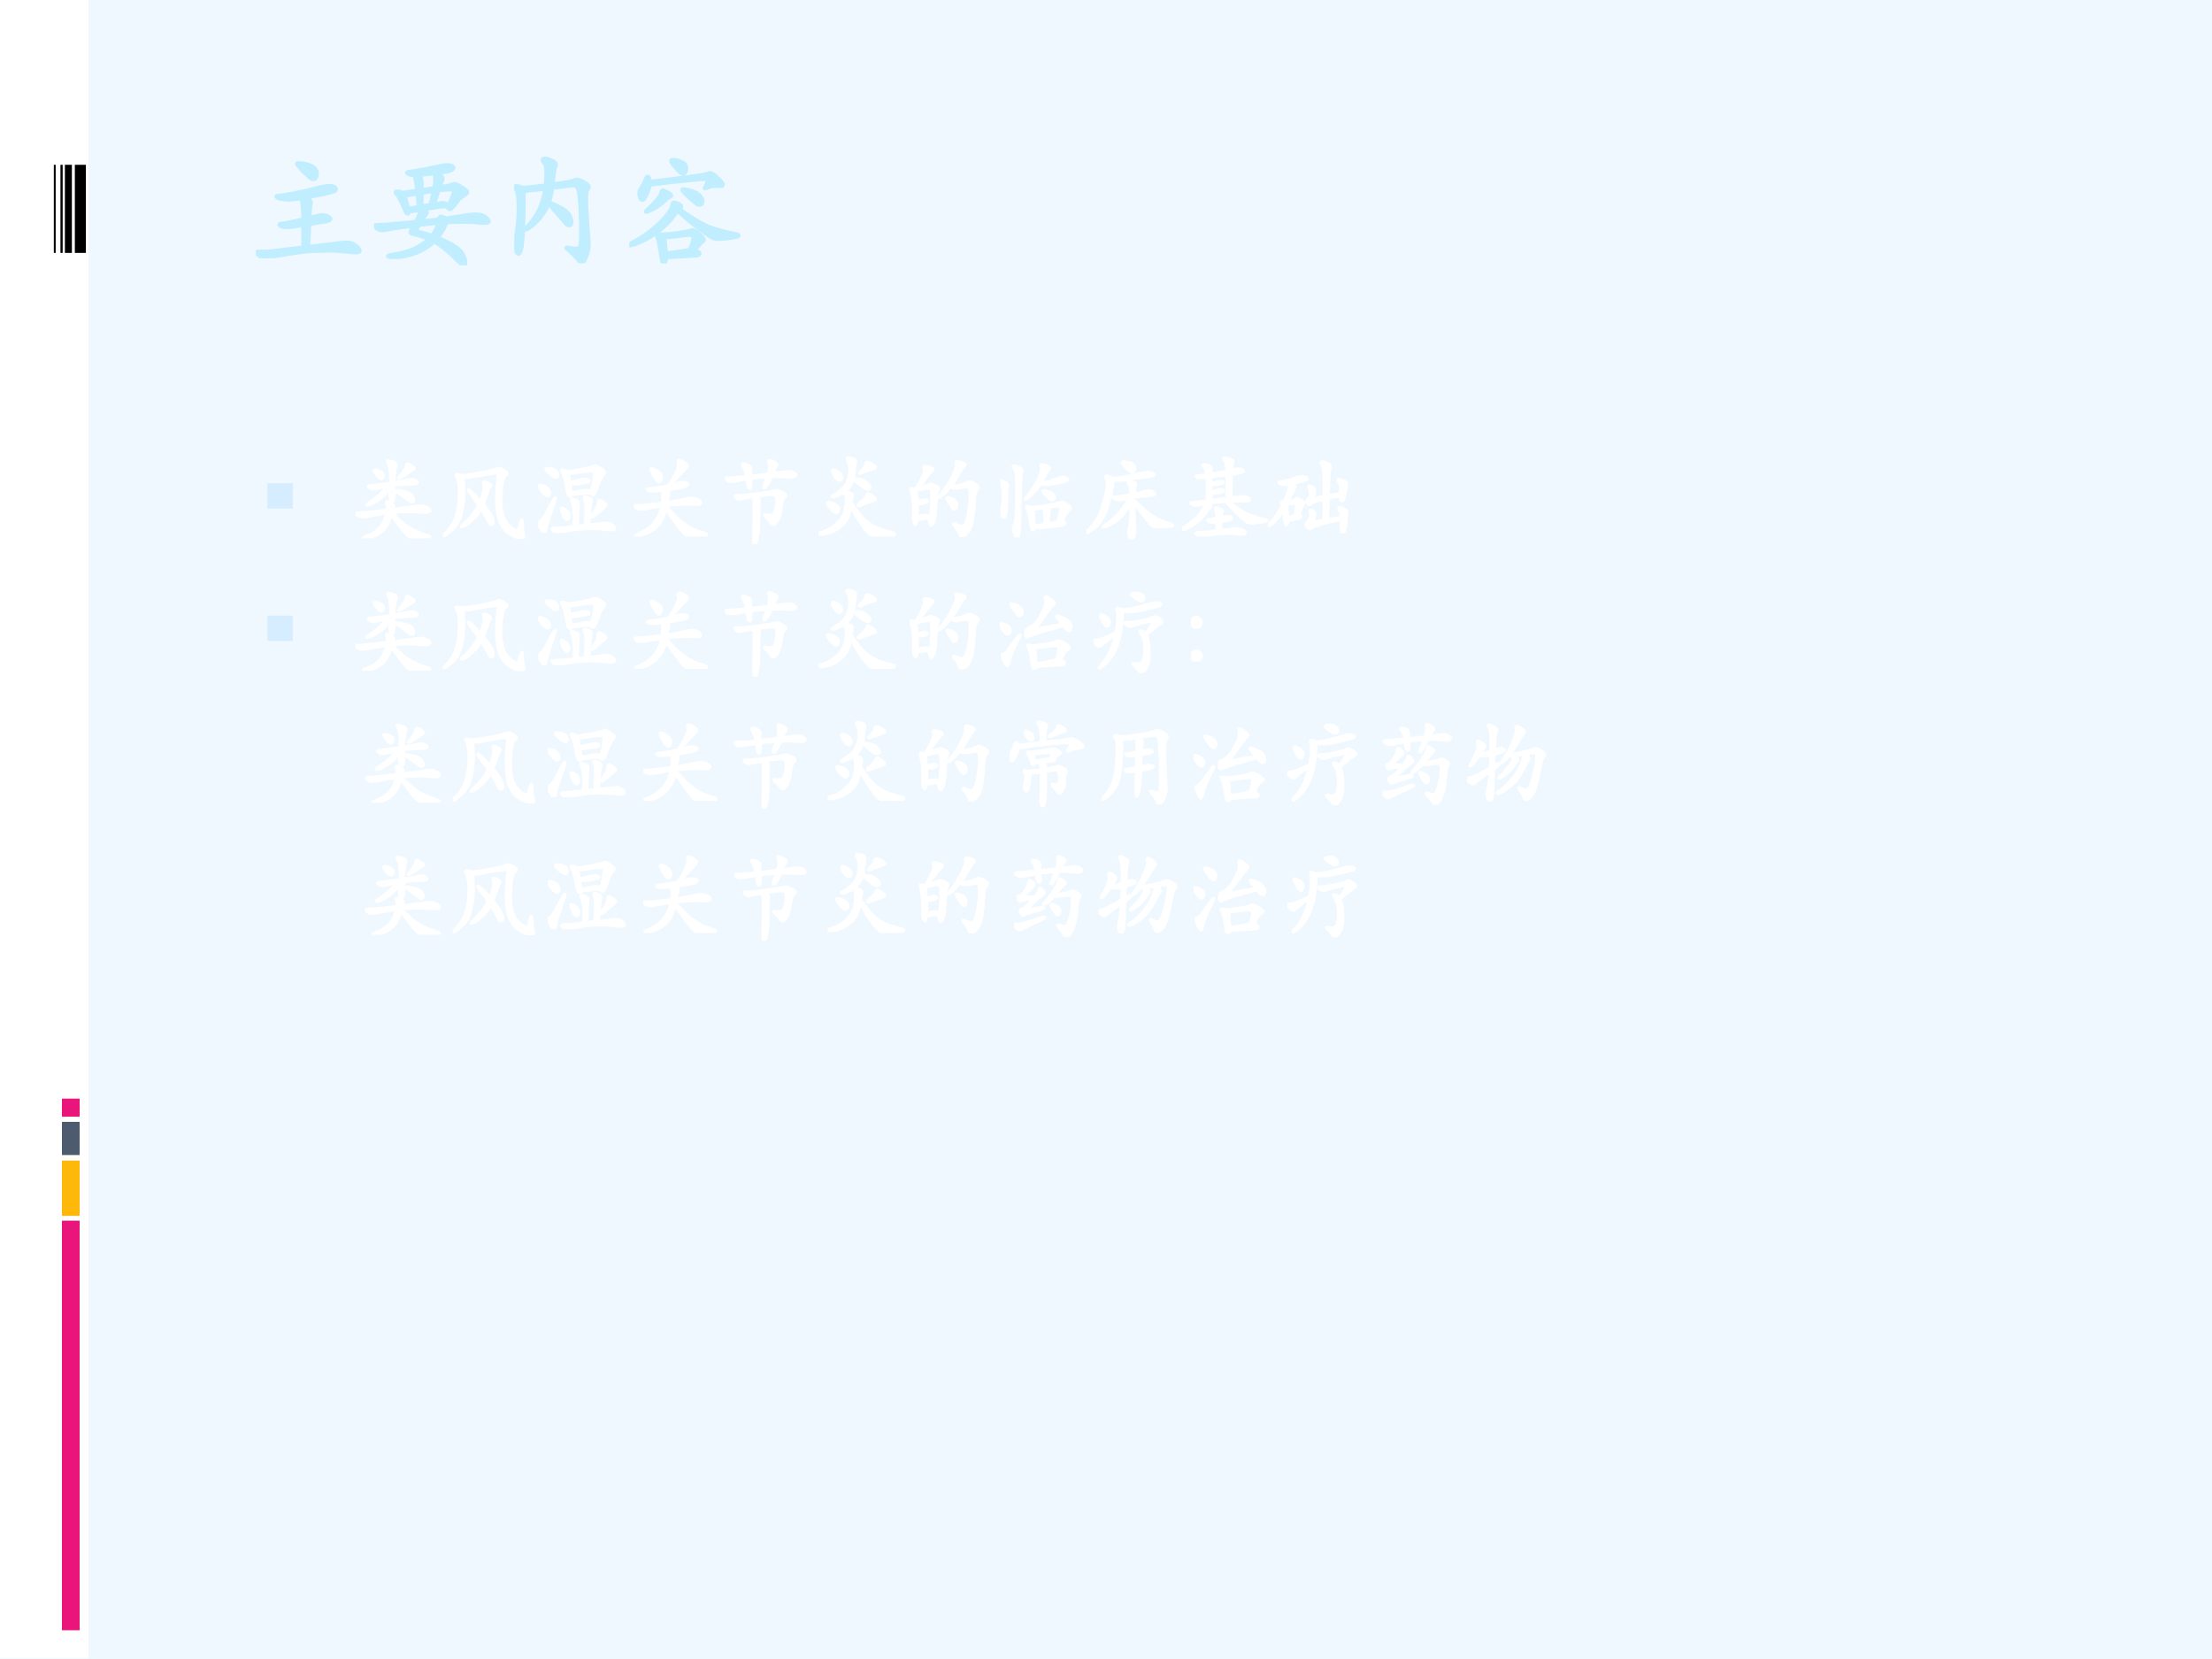 <?xml version="1.0" encoding="UTF-8" standalone="no"?>
<!DOCTYPE svg PUBLIC "-//W3C//DTD SVG 1.1//EN" "http://www.w3.org/Graphics/SVG/1.1/DTD/svg11.dtd">
<svg xmlns="http://www.w3.org/2000/svg" xmlns:xlink="http://www.w3.org/1999/xlink" version="1.1" width="720pt" height="540pt" viewBox="0 0 720 540">
<rect x="0" y="0" width="720" height="540" fill="#333333" stroke="none"/>
<g enable-background="new">
<g>
<g id="Layer-1" data-name="Artifact">
<clipPath id="cp43">
<path transform="matrix(1,0,0,-1,0,540)" d="M 0 0 L 720 0 L 720 540 L 0 540 Z " fill-rule="evenodd"/>
</clipPath>
<g clip-path="url(#cp43)">
<path transform="matrix(1,0,0,-1,0,540)" d="M 0 0 L 720 0 L 720 540 L 0 540 Z " fill="#f0f8ff" fill-rule="evenodd"/>
</g>
</g>
<g id="Layer-1" data-name="Artifact">
<path transform="matrix(1,0,0,-1,0,540)" d="M 0 .24 L 28.8 .24 L 28.8 540 L 0 540 Z " fill="#ffffff" fill-rule="evenodd"/>
</g>
<g id="Layer-1" data-name="Artifact">
<path transform="matrix(1,0,0,-1,0,540)" d="M 24.36 457.68 L 27.96 457.68 L 27.96 486.36 L 24.36 486.36 Z " fill-rule="evenodd"/>
</g>
<g id="Layer-1" data-name="Artifact">
<path transform="matrix(1,0,0,-1,0,540)" d="M 21.12 457.68 L 23.4 457.68 L 23.4 486.36 L 21.12 486.36 Z " fill-rule="evenodd"/>
</g>
<g id="Layer-1" data-name="Artifact">
<path transform="matrix(1,0,0,-1,0,540)" d="M 19.68 457.68 L 20.4 457.68 L 20.4 486.36 L 19.68 486.36 Z " fill-rule="evenodd"/>
</g>
<g id="Layer-1" data-name="Artifact">
<path transform="matrix(1,0,0,-1,0,540)" d="M 17.52 457.68 L 18.12 457.68 L 18.12 486.36 L 17.52 486.36 Z " fill-rule="evenodd"/>
</g>
<g id="Layer-1" data-name="Artifact">
<path transform="matrix(1,0,0,-1,0,540)" d="M 20.16 9.36 L 25.92 9.36 L 25.92 142.68 L 20.16 142.68 Z " fill="#ea157a" fill-rule="evenodd"/>
</g>
<g id="Layer-1" data-name="Artifact">
<path transform="matrix(1,0,0,-1,0,540)" d="M 20.16 144.24 L 25.92 144.24 L 25.92 162.24 L 20.16 162.24 Z " fill="#feb80a" fill-rule="evenodd"/>
</g>
<g id="Layer-1" data-name="Artifact">
<path transform="matrix(1,0,0,-1,0,540)" d="M 20.16 164.04 L 25.92 164.04 L 25.92 174.84 L 20.16 174.84 Z " fill="#4e5b6f" fill-rule="evenodd"/>
</g>
<g id="Layer-1" data-name="Artifact">
<path transform="matrix(1,0,0,-1,0,540)" d="M 20.16 176.52 L 25.92 176.52 L 25.92 182.4 L 20.16 182.4 Z " fill="#ea157a" fill-rule="evenodd"/>
</g>
<g id="Layer-1" data-name="P">
<clipPath id="cp44">
<path transform="matrix(1,0,0,-1,0,540)" d="M 0 0 L 720 0 L 720 540 L 0 540 Z " fill-rule="evenodd"/>
</clipPath>
<g clip-path="url(#cp44)">
<symbol id="font_2d_4458">
<path d="M .498 .686 C .498 .673 .495 .662 .489 .654 C .484 .646 .477 .642 .468 .642 C .46 .642 .451 .646 .44 .654 C .43 .663 .414 .678 .392 .699 C .371 .72 .355 .737 .346 .748 C .337 .759 .333 .767 .333 .771 C .333 .775 .339 .777 .35 .777 C .384 .777 .417 .77 .449 .755 C .482 .741 .498 .718 .498 .686 M .429 .095 C .581 .113 .666 .123 .685 .126 C .704 .129 .721 .131 .734 .131 C .767 .131 .794 .122 .815 .104 C .836 .087 .847 .073 .847 .062 C .847 .051 .834 .046 .808 .046 C .799 .046 .79 .047 .779 .048 C .711 .056 .658 .06 .619 .06 C .581 .06 .535 .059 .48 .058 C .425 .056 .359 .049 .28 .036 C .201 .023 .15 .014 .126 .009 C .103 .003 .085 0 .072 0 C .06 0 .045 .006 .027 .019 C .009 .032 0 .041 0 .047 C 0 .053 .007 .056 .022 .056 C .037 .055 .044 .055 .045 .055 C .073 .055 .098 .056 .12 .058 L .383 .09 L .384 .268 C .315 .257 .272 .251 .256 .251 C .241 .251 .226 .253 .211 .257 C .196 .262 .189 .267 .189 .274 C .189 .281 .198 .285 .215 .285 C .233 .285 .289 .296 .384 .318 C .383 .402 .378 .458 .369 .487 C .323 .48 .288 .476 .263 .476 C .238 .476 .216 .479 .195 .484 C .175 .49 .165 .496 .165 .502 C .165 .508 .172 .511 .187 .511 C .202 .511 .239 .517 .297 .528 C .356 .54 .397 .549 .422 .555 C .515 .579 .572 .591 .592 .591 C .613 .591 .628 .588 .638 .583 C .648 .578 .653 .572 .653 .564 C .653 .557 .649 .551 .642 .546 C .635 .541 .608 .534 .561 .523 C .514 .513 .465 .504 .413 .495 C .438 .481 .45 .467 .45 .453 C .45 .447 .449 .439 .446 .43 C .443 .421 .441 .388 .438 .332 C .49 .346 .525 .353 .542 .353 C .559 .353 .575 .349 .588 .342 C .602 .335 .609 .328 .609 .321 C .609 .309 .593 .301 .562 .297 L .436 .277 L .429 .095 Z "/>
</symbol>
<symbol id="font_2d_410b">
<path d="M .589 .384 L .762 .41 C .789 .414 .812 .416 .831 .416 C .866 .416 .893 .408 .91 .393 C .927 .378 .936 .365 .936 .356 C .936 .347 .924 .343 .899 .343 C .883 .343 .865 .344 .845 .347 C .825 .35 .791 .352 .742 .352 C .694 .352 .644 .351 .592 .349 C .578 .308 .555 .267 .522 .225 C .626 .18 .689 .142 .712 .11 C .735 .078 .746 .048 .746 .02 C .746 .007 .742 0 .733 0 C .72 0 .701 .014 .675 .041 C .61 .108 .548 .158 .49 .191 C .447 .15 .396 .119 .338 .097 C .281 .075 .224 .064 .167 .064 C .13 .064 .112 .067 .112 .074 C .112 .08 .126 .085 .153 .089 C .276 .106 .372 .147 .443 .213 C .397 .232 .361 .244 .334 .249 C .307 .254 .294 .261 .294 .27 C .294 .275 .304 .292 .323 .321 C .227 .309 .163 .3 .13 .293 C .098 .286 .076 .283 .063 .283 C .051 .283 .037 .288 .022 .298 C .007 .308 0 .315 0 .318 C 0 .322 .002 .325 .007 .327 C .012 .329 .024 .33 .043 .33 C .063 .33 .162 .338 .341 .355 C .364 .404 .377 .435 .379 .45 L .285 .435 C .284 .424 .28 .419 .273 .419 C .266 .419 .259 .428 .252 .446 C .219 .521 .198 .563 .188 .572 C .179 .581 .174 .588 .174 .594 C .174 .6 .179 .603 .19 .603 C .201 .603 .216 .599 .233 .592 L .35 .609 C .345 .66 .338 .701 .328 .731 C .313 .731 .299 .734 .286 .739 C .273 .745 .267 .75 .267 .754 C .267 .759 .279 .762 .302 .765 C .325 .768 .362 .774 .412 .783 C .462 .793 .5 .801 .526 .807 C .553 .814 .575 .817 .594 .817 C .613 .817 .626 .815 .635 .81 C .644 .805 .649 .8 .649 .794 C .649 .774 .608 .76 .526 .751 C .549 .733 .561 .718 .561 .705 C .561 .7 .559 .694 .556 .688 C .553 .682 .546 .665 .536 .638 C .589 .647 .621 .654 .63 .658 C .64 .662 .65 .664 .659 .664 C .669 .664 .688 .655 .717 .636 C .746 .618 .761 .605 .761 .597 C .761 .589 .755 .581 .744 .574 C .733 .567 .721 .559 .709 .549 C .698 .54 .69 .533 .687 .528 C .662 .494 .645 .473 .637 .466 C .63 .459 .623 .455 .616 .455 C .61 .455 .604 .461 .597 .472 C .594 .476 .586 .478 .573 .478 C .56 .478 .547 .477 .535 .475 L .415 .456 C .427 .445 .433 .436 .433 .43 C .433 .424 .431 .419 .427 .415 C .423 .411 .41 .392 .389 .359 C .431 .364 .478 .369 .529 .376 C .53 .391 .535 .399 .543 .399 C .551 .399 .566 .394 .589 .384 M .492 .747 C .432 .74 .391 .735 .37 .733 C .379 .725 .385 .712 .388 .695 C .391 .678 .392 .652 .391 .615 L .489 .63 C .494 .657 .496 .679 .496 .697 C .496 .715 .495 .732 .492 .747 M .491 .5 C .53 .506 .556 .509 .567 .509 C .572 .509 .577 .507 .583 .504 C .589 .501 .594 .499 .599 .499 C .61 .499 .62 .514 .631 .544 C .642 .574 .648 .593 .648 .6 C .648 .607 .646 .612 .643 .613 C .64 .615 .631 .616 .618 .616 C .605 .616 .575 .613 .527 .608 C .514 .569 .502 .533 .491 .5 M .484 .603 C .449 .599 .418 .594 .391 .588 L .387 .482 L .457 .494 C .47 .54 .479 .576 .484 .603 M .362 .477 C .359 .517 .356 .552 .353 .582 C .302 .573 .268 .568 .252 .568 L .28 .463 L .362 .477 M .524 .344 C .475 .339 .423 .334 .369 .327 C .354 .302 .346 .288 .346 .286 C .346 .281 .354 .277 .369 .273 C .406 .264 .44 .254 .471 .243 C .495 .275 .513 .309 .524 .344 Z "/>
</symbol>
<symbol id="font_2d_36bb">
<path d="M .315 .645 C .403 .657 .456 .666 .473 .673 C .49 .68 .504 .683 .515 .683 C .526 .683 .544 .676 .57 .661 C .596 .646 .609 .634 .609 .624 C .609 .615 .605 .606 .598 .597 C .591 .589 .587 .566 .587 .527 C .587 .489 .59 .433 .595 .358 L .609 .162 C .609 .12 .602 .083 .587 .05 C .572 .017 .56 0 .549 0 C .543 0 .536 .006 .527 .017 C .505 .046 .48 .073 .451 .097 C .432 .113 .423 .122 .423 .125 C .423 .128 .425 .13 .429 .13 C .434 .13 .444 .128 .461 .125 C .478 .122 .494 .121 .508 .121 C .522 .121 .531 .127 .536 .138 C .541 .149 .543 .192 .543 .266 C .543 .341 .541 .407 .537 .464 C .533 .522 .529 .561 .525 .581 C .521 .602 .515 .615 .508 .622 C .501 .629 .491 .632 .478 .632 C .465 .632 .451 .631 .434 .628 L .312 .613 C .307 .572 .298 .533 .285 .497 C .357 .47 .405 .444 .43 .419 C .455 .394 .468 .367 .468 .337 C .468 .317 .461 .307 .448 .307 C .439 .307 .43 .312 .421 .321 L .28 .483 C .265 .446 .245 .411 .22 .379 C .195 .347 .17 .321 .143 .301 C .116 .281 .099 .271 .092 .271 C .09 .271 .089 .272 .089 .275 C .089 .278 .094 .286 .103 .297 C .147 .344 .18 .392 .203 .441 C .226 .49 .241 .545 .25 .605 C .157 .594 .1 .588 .079 .586 C .08 .442 .077 .321 .071 .222 C .065 .124 .053 .075 .035 .075 C .027 .075 .019 .085 .011 .104 C .004 .123 0 .138 0 .149 C 0 .16 .003 .178 .01 .203 C .017 .228 .022 .264 .027 .311 C .032 .359 .034 .406 .034 .452 C .034 .532 .028 .58 .015 .595 C .006 .606 .001 .614 .001 .621 C .001 .628 .007 .631 .018 .631 C .029 .631 .047 .626 .07 .617 C .142 .623 .203 .629 .254 .636 C .258 .673 .26 .709 .26 .744 C .26 .779 .255 .802 .245 .813 C .235 .825 .23 .835 .23 .843 C .23 .851 .236 .855 .249 .855 C .262 .855 .28 .85 .304 .839 C .329 .829 .341 .817 .341 .803 C .341 .798 .339 .79 .334 .78 C .329 .77 .323 .725 .315 .645 Z "/>
</symbol>
<symbol id="font_2d_39be">
<path d="M .358 .845 C .378 .845 .397 .841 .416 .833 C .435 .826 .448 .817 .455 .808 C .462 .799 .466 .787 .466 .773 C .466 .76 .463 .749 .457 .741 C .452 .733 .445 .729 .438 .729 C .431 .729 .424 .732 .417 .737 C .41 .743 .4 .753 .386 .768 C .373 .783 .361 .797 .352 .809 C .343 .821 .339 .83 .339 .836 C .339 .842 .345 .845 .358 .845 M .174 .668 C .459 .701 .612 .722 .632 .731 C .643 .736 .652 .738 .658 .738 C .672 .738 .693 .725 .721 .698 C .75 .671 .764 .653 .764 .642 C .764 .631 .757 .627 .744 .628 C .731 .629 .719 .63 .71 .63 C .683 .63 .661 .626 .645 .619 C .629 .612 .619 .609 .616 .609 C .613 .609 .612 .61 .612 .613 C .612 .616 .616 .624 .624 .639 C .633 .654 .637 .666 .637 .674 C .637 .682 .632 .686 .621 .686 C .602 .686 .549 .682 .463 .673 C .377 .665 .316 .658 .279 .653 C .242 .648 .207 .644 .172 .641 C .164 .613 .155 .588 .145 .566 C .136 .545 .128 .531 .123 .525 C .118 .519 .111 .516 .104 .516 C .097 .516 .092 .522 .087 .533 C .082 .545 .08 .557 .08 .57 C .08 .583 .081 .591 .084 .596 C .109 .635 .125 .666 .133 .689 C .138 .702 .143 .709 .15 .709 C .157 .709 .165 .695 .174 .668 M .442 .606 C .455 .606 .476 .601 .507 .592 C .538 .583 .561 .57 .576 .553 C .591 .536 .599 .522 .599 .51 C .599 .498 .596 .489 .591 .484 C .586 .479 .579 .476 .571 .476 C .564 .476 .554 .48 .542 .489 C .53 .498 .513 .513 .491 .532 C .47 .551 .454 .566 .444 .577 C .435 .588 .43 .596 .43 .6 C .43 .604 .434 .606 .442 .606 M .344 .553 C .344 .55 .341 .546 .336 .543 C .317 .532 .305 .524 .299 .518 C .267 .486 .234 .461 .2 .444 C .167 .427 .147 .418 .141 .418 C .136 .418 .133 .419 .133 .422 C .133 .425 .136 .43 .143 .436 C .216 .503 .255 .549 .259 .576 C .261 .589 .266 .596 .273 .596 C .281 .596 .295 .591 .314 .58 C .334 .57 .344 .561 .344 .553 M .414 .443 C .485 .389 .551 .347 .611 .317 C .671 .287 .756 .262 .867 .241 C .884 .238 .892 .233 .892 .227 C .892 .223 .889 .22 .882 .217 C .875 .214 .853 .21 .815 .205 C .778 .2 .749 .197 .728 .197 C .708 .197 .69 .201 .673 .209 C .656 .218 .618 .244 .559 .288 C .5 .332 .446 .378 .396 .426 C .392 .422 .382 .409 .366 .388 C .333 .343 .292 .302 .242 .263 C .192 .225 .144 .196 .097 .175 C .051 .155 .021 .145 .007 .145 C .002 .145 0 .146 0 .149 C 0 .155 .011 .164 .034 .177 C .091 .207 .143 .242 .191 .282 C .24 .322 .278 .36 .306 .397 C .334 .434 .348 .458 .348 .471 C .348 .489 .353 .498 .364 .498 C .375 .498 .387 .494 .402 .486 C .417 .479 .425 .471 .425 .464 C .425 .457 .421 .45 .414 .443 M .265 .237 C .3 .238 .345 .242 .4 .25 C .456 .259 .488 .265 .496 .268 C .505 .271 .512 .273 .517 .273 C .528 .273 .546 .262 .571 .24 C .596 .219 .609 .203 .609 .193 C .609 .188 .606 .183 .599 .178 C .593 .174 .582 .163 .566 .145 C .551 .128 .543 .116 .543 .11 C .543 .107 .548 .103 .558 .099 C .569 .094 .574 .088 .574 .08 C .574 .069 .563 .063 .542 .062 L .302 .048 C .3 .016 .293 0 .282 0 C .271 0 .264 .016 .26 .048 C .249 .131 .238 .187 .227 .217 C .223 .228 .221 .236 .221 .241 C .221 .246 .224 .249 .229 .249 C .235 .249 .247 .245 .265 .237 M .301 .084 C .332 .087 .366 .092 .405 .098 C .444 .103 .467 .107 .475 .11 C .484 .112 .491 .117 .496 .124 C .501 .132 .507 .147 .512 .169 C .518 .191 .521 .205 .521 .211 C .521 .224 .51 .23 .488 .23 C .467 .23 .437 .227 .399 .221 C .362 .216 .325 .212 .289 .209 L .301 .084 Z "/>
</symbol>
<use xlink:href="#font_2d_4458" transform="matrix(39.96,0,0,-39.96,83.3,84.067)" fill="#c1eeff"/>
<use xlink:href="#font_2d_410b" transform="matrix(39.96,0,0,-39.96,121.742,86.344)" fill="#c1eeff"/>
<use xlink:href="#font_2d_36bb" transform="matrix(39.96,0,0,-39.96,167.376,85.705)" fill="#c1eeff"/>
<use xlink:href="#font_2d_39be" transform="matrix(39.96,0,0,-39.96,204.819,85.745)" fill="#c1eeff"/>
<use xlink:href="#font_2d_4458" stroke-width=".029" stroke-linecap="butt" stroke-miterlimit="10" stroke-linejoin="miter" transform="matrix(39.96,0,0,-39.96,83.3,84.067)" fill="none" stroke="#c1eeff"/>
<use xlink:href="#font_2d_410b" stroke-width=".029" stroke-linecap="butt" stroke-miterlimit="10" stroke-linejoin="miter" transform="matrix(39.96,0,0,-39.96,121.742,86.344)" fill="none" stroke="#c1eeff"/>
<use xlink:href="#font_2d_36bb" stroke-width=".029" stroke-linecap="butt" stroke-miterlimit="10" stroke-linejoin="miter" transform="matrix(39.96,0,0,-39.96,167.376,85.705)" fill="none" stroke="#c1eeff"/>
<use xlink:href="#font_2d_39be" stroke-width=".029" stroke-linecap="butt" stroke-miterlimit="10" stroke-linejoin="miter" transform="matrix(39.96,0,0,-39.96,204.819,85.745)" fill="none" stroke="#c1eeff"/>
</g>
</g>
<g id="Layer-1" data-name="P">
<clipPath id="cp46">
<path transform="matrix(1,0,0,-1,0,540)" d="M 0 0 L 720 0 L 720 540 L 0 540 Z " fill-rule="evenodd"/>
</clipPath>
<g clip-path="url(#cp46)">
<symbol id="font_2f_83">
<path d="M 0 0 L 0 .289 L .289 .289 L .289 0 L 0 0 Z "/>
</symbol>
<use xlink:href="#font_2f_83" transform="matrix(28.56,0,0,-28.56,87.037,165.548)" fill="#d6ecff"/>
</g>
</g>
<g id="Layer-1" data-name="P">
<clipPath id="cp48">
<path transform="matrix(1,0,0,-1,0,540)" d="M 0 0 L 720 0 L 720 540 L 0 540 Z " fill-rule="evenodd"/>
</clipPath>
<g clip-path="url(#cp48)">
<symbol id="font_2d_33c1">
<path d="M .417 .606 C .478 .615 .521 .623 .545 .63 C .569 .637 .59 .64 .608 .64 C .627 .64 .642 .636 .654 .628 C .667 .62 .673 .613 .673 .607 C .673 .594 .651 .588 .608 .588 C .565 .588 .501 .583 .417 .574 L .421 .479 C .421 .456 .419 .436 .414 .421 C .41 .406 .404 .399 .397 .399 C .39 .399 .384 .406 .379 .421 C .374 .436 .371 .451 .371 .466 C .371 .481 .372 .494 .374 .507 C .377 .52 .378 .535 .379 .552 C .341 .491 .294 .443 .238 .409 C .183 .375 .146 .358 .127 .358 C .122 .358 .119 .36 .119 .364 C .119 .368 .125 .374 .136 .381 C .237 .446 .303 .507 .334 .562 C .321 .56 .306 .557 .29 .553 C .247 .539 .217 .532 .198 .532 C .18 .532 .165 .536 .152 .544 C .14 .553 .134 .559 .134 .563 C .134 .569 .143 .572 .162 .572 C .181 .572 .253 .581 .38 .6 C .381 .647 .379 .69 .375 .729 C .371 .768 .365 .793 .357 .805 C .349 .818 .345 .827 .345 .833 C .345 .839 .349 .842 .358 .842 C .367 .842 .384 .838 .408 .829 C .433 .821 .445 .809 .445 .792 C .445 .785 .443 .778 .439 .769 C .435 .761 .431 .742 .426 .711 C .421 .68 .418 .645 .417 .606 M .635 .759 C .635 .752 .628 .745 .615 .738 C .593 .725 .552 .7 .491 .661 C .482 .655 .475 .652 .471 .652 C .467 .652 .465 .654 .465 .657 C .465 .66 .471 .668 .484 .681 C .497 .694 .51 .712 .524 .733 C .539 .754 .546 .77 .547 .779 C .548 .798 .553 .808 .562 .808 C .571 .808 .585 .802 .605 .79 C .625 .778 .635 .768 .635 .759 M .305 .682 C .305 .672 .303 .663 .298 .656 C .294 .649 .287 .645 .277 .645 C .268 .645 .252 .658 .23 .685 C .209 .712 .198 .729 .198 .734 C .198 .74 .202 .743 .209 .743 C .226 .743 .247 .737 .27 .726 C .293 .715 .305 .7 .305 .682 M .458 .522 C .469 .522 .496 .516 .537 .505 C .578 .494 .604 .48 .615 .462 C .626 .444 .632 .428 .632 .415 C .632 .4 .626 .392 .615 .392 C .604 .392 .593 .397 .581 .406 C .57 .416 .546 .434 .51 .459 C .475 .485 .455 .5 .45 .503 C .445 .507 .443 .511 .443 .515 C .443 .52 .448 .522 .458 .522 M .396 .279 C .467 .204 .528 .15 .578 .119 C .629 .088 .698 .059 .785 .031 C .8 .026 .808 .021 .808 .016 C .808 .01 .797 .006 .775 .005 C .754 .003 .724 .002 .685 .002 C .647 .002 .62 .004 .604 .008 C .588 .012 .574 .02 .561 .031 C .549 .042 .523 .073 .484 .124 C .445 .175 .413 .218 .387 .255 C .367 .18 .339 .125 .304 .09 C .269 .054 .23 .03 .186 .018 C .142 .006 .111 0 .093 0 C .085 0 .081 .002 .081 .006 C .081 .009 .09 .014 .107 .02 C .236 .064 .313 .148 .336 .273 C .269 .263 .214 .253 .169 .244 C .124 .235 .094 .23 .077 .23 C .061 .23 .044 .235 .026 .246 C .009 .257 0 .264 0 .268 C 0 .273 .003 .275 .009 .276 C .015 .277 .028 .278 .048 .278 C .077 .278 .176 .288 .343 .307 C .344 .317 .345 .328 .345 .339 C .345 .351 .343 .361 .339 .368 C .336 .376 .334 .383 .334 .388 C .334 .394 .338 .397 .345 .397 C .353 .397 .367 .391 .386 .38 C .405 .369 .415 .36 .415 .352 C .415 .35 .414 .348 .413 .346 C .407 .338 .403 .327 .4 .314 C .518 .329 .593 .339 .625 .344 C .657 .35 .685 .353 .709 .353 C .734 .353 .756 .347 .777 .335 C .798 .324 .809 .313 .809 .302 C .809 .287 .789 .28 .748 .28 C .729 .28 .709 .281 .688 .284 C .667 .287 .63 .289 .577 .289 C .524 .289 .464 .286 .396 .279 Z "/>
</symbol>
<symbol id="font_2d_2d08">
<path d="M .194 .69 C .229 .688 .297 .696 .396 .715 C .496 .734 .555 .749 .574 .758 C .586 .764 .596 .767 .605 .767 C .614 .767 .631 .76 .656 .746 C .681 .732 .694 .721 .694 .713 C .694 .706 .689 .698 .678 .69 C .668 .683 .66 .67 .653 .652 C .647 .635 .641 .603 .636 .556 C .631 .51 .628 .462 .628 .412 C .628 .362 .633 .316 .644 .274 C .655 .232 .671 .198 .69 .172 C .709 .146 .731 .126 .755 .111 C .779 .096 .795 .088 .803 .088 C .807 .088 .811 .092 .814 .099 C .817 .106 .827 .136 .844 .191 C .848 .202 .851 .208 .854 .208 C .857 .208 .859 .202 .86 .189 C .863 .144 .865 .114 .866 .098 C .868 .081 .871 .067 .874 .054 C .877 .041 .879 .033 .879 .028 C .879 .009 .869 0 .848 0 C .828 0 .792 .014 .739 .043 C .687 .071 .647 .116 .62 .177 C .593 .239 .579 .327 .579 .44 C .579 .477 .581 .521 .585 .574 C .589 .627 .592 .659 .594 .672 C .597 .685 .598 .694 .598 .701 C .598 .708 .592 .712 .58 .712 C .566 .712 .523 .706 .45 .694 C .378 .682 .328 .673 .3 .666 C .275 .661 .248 .659 .218 .659 C .224 .606 .227 .557 .227 .513 C .227 .428 .217 .348 .198 .271 C .179 .194 .145 .135 .096 .094 C .048 .052 .018 .031 .005 .031 C .002 .031 0 .033 0 .037 C 0 .04 .005 .046 .014 .053 C .07 .1 .111 .16 .136 .233 C .162 .306 .175 .395 .175 .5 C .175 .547 .172 .584 .166 .611 C .16 .638 .154 .657 .147 .666 C .14 .676 .137 .684 .137 .689 C .137 .695 .142 .698 .151 .698 C .161 .698 .175 .695 .194 .69 M .438 .375 C .471 .337 .497 .3 .516 .265 C .535 .23 .545 .205 .545 .19 C .545 .175 .543 .164 .538 .159 C .534 .154 .529 .152 .523 .152 C .512 .152 .503 .16 .498 .175 C .477 .218 .449 .267 .413 .322 C .39 .282 .362 .245 .327 .211 C .292 .178 .264 .155 .243 .144 C .222 .133 .209 .128 .203 .128 C .198 .128 .195 .129 .195 .131 C .195 .134 .201 .141 .212 .151 C .287 .217 .345 .288 .384 .363 C .373 .382 .34 .43 .283 .507 C .274 .518 .269 .526 .269 .532 C .269 .535 .271 .536 .275 .536 C .279 .536 .287 .531 .298 .52 C .31 .51 .346 .473 .407 .41 C .431 .477 .443 .53 .443 .569 C .443 .58 .442 .589 .439 .595 C .437 .602 .436 .607 .436 .612 C .436 .617 .44 .62 .447 .62 C .455 .62 .469 .615 .488 .605 C .508 .596 .518 .586 .518 .576 C .518 .571 .516 .566 .511 .561 C .502 .552 .491 .526 .477 .483 C .474 .471 .461 .435 .438 .375 Z "/>
</symbol>
<symbol id="font_2d_3b0b">
<path d="M .319 .664 C .38 .673 .438 .683 .493 .694 C .548 .705 .582 .714 .596 .721 C .607 .726 .616 .728 .623 .728 C .63 .728 .649 .718 .678 .699 C .707 .68 .722 .664 .722 .653 C .722 .648 .719 .643 .714 .638 C .7 .625 .686 .605 .673 .576 C .66 .547 .645 .509 .628 .46 C .617 .426 .604 .409 .591 .409 C .585 .409 .579 .413 .573 .42 C .568 .427 .553 .431 .529 .431 C .521 .431 .498 .429 .461 .424 C .424 .419 .389 .416 .358 .413 C .356 .402 .351 .397 .343 .397 C .33 .397 .32 .415 .313 .452 C .302 .515 .292 .561 .284 .592 C .276 .623 .268 .644 .26 .655 C .253 .666 .249 .673 .249 .678 C .249 .683 .253 .685 .26 .685 C .267 .685 .277 .683 .289 .68 C .301 .677 .311 .671 .319 .664 M .358 .438 C .397 .442 .431 .447 .46 .454 C .489 .461 .512 .464 .53 .464 C .539 .464 .545 .463 .55 .46 C .555 .457 .56 .456 .564 .456 C .568 .456 .572 .46 .576 .468 C .581 .477 .587 .499 .595 .535 C .604 .572 .608 .604 .608 .633 C .608 .649 .605 .659 .6 .663 C .595 .667 .581 .669 .557 .669 C .534 .669 .496 .664 .443 .655 C .391 .646 .352 .642 .327 .641 C .335 .6 .341 .569 .344 .548 C .437 .571 .491 .583 .507 .583 C .524 .583 .536 .581 .543 .576 C .55 .572 .554 .568 .554 .563 C .554 .559 .55 .555 .543 .551 C .536 .548 .511 .543 .468 .536 C .425 .529 .385 .526 .347 .527 C .35 .506 .354 .476 .358 .438 M .101 .7 C .137 .7 .164 .694 .183 .681 C .202 .668 .212 .65 .212 .626 C .212 .608 .205 .599 .191 .599 C .177 .599 .155 .612 .124 .639 C .094 .666 .079 .682 .079 .689 C .079 .696 .086 .7 .101 .7 M .013 .519 C .042 .519 .067 .511 .089 .494 C .112 .477 .123 .456 .123 .43 C .123 .41 .115 .4 .1 .4 C .085 .4 .065 .417 .039 .45 C .013 .484 0 .505 0 .513 C 0 .517 .004 .519 .013 .519 M .549 .087 C .603 .092 .644 .097 .672 .101 C .701 .105 .721 .107 .734 .107 C .76 .107 .782 .1 .801 .087 C .82 .074 .83 .064 .83 .055 C .83 .046 .827 .039 .82 .035 C .813 .031 .806 .029 .798 .029 C .79 .029 .784 .029 .779 .03 C .698 .04 .626 .045 .564 .045 C .454 .045 .346 .031 .241 .004 C .23 .001 .218 0 .206 0 C .194 0 .181 .006 .167 .018 C .153 .03 .146 .039 .146 .044 C .146 .049 .155 .051 .173 .051 C .197 .051 .268 .057 .386 .069 C .388 .098 .389 .13 .389 .165 C .389 .2 .386 .234 .381 .267 C .376 .3 .371 .322 .365 .333 C .36 .345 .357 .354 .357 .36 C .357 .366 .36 .369 .367 .369 C .374 .369 .387 .364 .408 .354 C .429 .345 .439 .333 .436 .319 C .434 .306 .431 .224 .426 .074 L .506 .082 C .512 .149 .515 .208 .515 .258 C .515 .308 .511 .341 .503 .356 C .498 .366 .496 .374 .496 .381 C .496 .388 .5 .392 .508 .392 C .517 .392 .53 .388 .549 .379 C .568 .371 .577 .361 .577 .35 C .577 .347 .576 .343 .575 .339 C .57 .317 .566 .288 .563 .251 L .549 .087 M .188 .376 C .188 .37 .186 .362 .183 .351 C .137 .214 .11 .134 .102 .109 C .094 .085 .088 .061 .084 .038 C .081 .014 .074 .002 .065 .002 C .056 .002 .043 .017 .026 .046 C .009 .075 .001 .095 .001 .106 C .001 .113 .006 .119 .015 .123 C .024 .127 .036 .138 .05 .156 C .064 .175 .078 .198 .092 .226 C .145 .331 .176 .383 .185 .383 C .187 .383 .188 .381 .188 .376 M .735 .302 C .735 .296 .73 .289 .721 .28 L .663 .23 C .634 .205 .615 .188 .606 .18 C .598 .173 .591 .169 .586 .169 C .581 .169 .579 .171 .579 .176 C .579 .179 .584 .188 .594 .203 C .604 .218 .614 .234 .623 .251 C .633 .269 .64 .284 .643 .295 C .647 .306 .649 .315 .649 .32 L .649 .334 C .649 .347 .653 .354 .661 .354 C .67 .354 .684 .347 .704 .334 C .725 .321 .735 .311 .735 .302 M .336 .187 C .336 .177 .334 .167 .329 .158 C .324 .149 .318 .144 .311 .144 C .298 .144 .283 .161 .268 .196 C .253 .231 .246 .253 .246 .263 C .246 .268 .248 .27 .253 .27 C .258 .27 .268 .266 .284 .257 C .3 .248 .313 .238 .322 .225 C .331 .212 .336 .2 .336 .187 Z "/>
</symbol>
<symbol id="font_2d_2e79">
<path d="M .352 .324 C .379 .291 .413 .255 .453 .215 C .493 .176 .529 .146 .56 .126 C .591 .106 .618 .09 .64 .079 C .663 .068 .705 .053 .766 .036 C .78 .032 .787 .027 .787 .02 C .787 .017 .785 .014 .78 .013 C .776 .011 .755 .008 .718 .005 C .681 .002 .653 0 .632 0 C .612 0 .596 .002 .584 .005 C .572 .008 .562 .012 .554 .018 C .547 .024 .533 .039 .512 .064 C .492 .089 .466 .122 .435 .165 C .404 .208 .374 .251 .345 .294 C .326 .216 .296 .156 .255 .113 C .215 .071 .171 .042 .122 .026 C .074 .01 .04 .002 .021 .002 C .012 .002 .008 .004 .008 .007 C .008 .012 .017 .018 .036 .025 C .183 .082 .27 .182 .298 .327 C .237 .319 .187 .311 .149 .303 C .111 .296 .085 .292 .07 .292 C .056 .292 .041 .297 .024 .307 C .008 .317 0 .324 0 .327 C 0 .331 .002 .333 .006 .334 C .01 .335 .021 .335 .039 .335 C .085 .335 .173 .344 .304 .362 C .307 .386 .309 .411 .309 .438 C .309 .465 .305 .484 .296 .497 C .251 .492 .219 .489 .198 .489 C .178 .489 .163 .491 .154 .496 C .145 .501 .14 .506 .14 .509 C .14 .513 .148 .516 .164 .517 C .241 .526 .311 .538 .372 .553 C .407 .598 .435 .644 .456 .693 C .478 .742 .487 .772 .482 .783 C .477 .794 .475 .803 .475 .812 C .475 .821 .48 .825 .491 .825 C .502 .825 .519 .818 .543 .804 C .567 .79 .579 .777 .579 .765 C .579 .754 .571 .742 .554 .729 C .551 .727 .529 .703 .488 .658 L .4 .561 C .466 .579 .508 .588 .526 .588 C .544 .588 .558 .586 .569 .581 C .58 .577 .585 .571 .585 .563 C .585 .555 .575 .547 .555 .54 C .536 .533 .467 .52 .349 .503 C .37 .492 .38 .48 .38 .466 C .38 .459 .378 .451 .375 .443 C .372 .436 .367 .411 .36 .37 C .447 .383 .508 .395 .543 .404 C .578 .413 .607 .418 .629 .418 C .651 .418 .672 .412 .692 .401 C .713 .39 .723 .378 .723 .367 C .723 .352 .707 .344 .676 .344 C .668 .344 .658 .345 .647 .346 C .636 .348 .61 .349 .57 .349 C .53 .349 .458 .344 .354 .334 L .352 .324 M .299 .64 C .299 .631 .296 .62 .291 .609 C .286 .598 .28 .592 .273 .592 C .257 .592 .238 .612 .215 .652 C .192 .692 .181 .718 .181 .73 C .181 .735 .184 .738 .19 .738 C .196 .738 .21 .733 .231 .722 C .252 .712 .269 .7 .281 .685 C .293 .67 .299 .655 .299 .64 Z "/>
</symbol>
<symbol id="font_2d_317b">
<path d="M .521 .769 C .596 .779 .639 .785 .65 .787 C .661 .789 .676 .79 .693 .79 C .711 .79 .728 .786 .745 .777 C .762 .768 .77 .76 .77 .751 C .77 .742 .764 .736 .753 .731 C .742 .726 .729 .725 .714 .726 C .67 .731 .601 .733 .507 .732 C .491 .693 .475 .663 .46 .641 C .445 .62 .433 .609 .425 .609 C .422 .609 .42 .612 .42 .619 C .42 .626 .423 .638 .43 .655 C .437 .672 .447 .697 .459 .729 C .402 .726 .344 .72 .283 .713 C .283 .708 .283 .699 .284 .688 C .285 .677 .286 .665 .286 .652 C .286 .639 .284 .627 .281 .617 C .278 .607 .275 .602 .271 .602 C .268 .602 .263 .605 .258 .61 C .253 .615 .25 .623 .249 .633 L .239 .706 C .142 .688 .084 .679 .065 .679 C .047 .679 .032 .684 .019 .694 C .006 .705 0 .712 0 .716 C 0 .721 .007 .723 .022 .722 C .037 .722 .045 .722 .046 .722 C .081 .722 .143 .726 .234 .735 C .225 .78 .212 .817 .194 .847 C .19 .854 .188 .86 .188 .865 C .188 .871 .192 .874 .199 .874 C .207 .874 .219 .871 .235 .865 C .252 .86 .263 .854 .27 .848 C .277 .842 .281 .834 .281 .824 L .279 .792 C .279 .78 .28 .763 .281 .741 C .354 .749 .417 .756 .47 .763 C .478 .793 .482 .819 .482 .841 C .482 .863 .48 .878 .476 .885 C .473 .892 .471 .898 .471 .901 C .471 .908 .476 .911 .485 .911 C .495 .911 .511 .905 .533 .894 C .555 .883 .566 .872 .566 .863 C .566 .859 .562 .85 .553 .837 C .545 .824 .534 .801 .521 .769 M .304 .513 C .257 .506 .224 .5 .203 .495 C .183 .49 .167 .487 .156 .487 C .145 .487 .133 .491 .122 .5 C .111 .509 .106 .517 .106 .522 C .106 .528 .111 .531 .122 .53 C .133 .529 .14 .529 .142 .529 C .183 .529 .249 .535 .34 .547 C .431 .56 .492 .57 .522 .578 C .541 .583 .555 .585 .566 .585 C .577 .585 .596 .578 .622 .563 C .649 .549 .662 .537 .662 .526 C .662 .519 .657 .512 .647 .505 C .637 .498 .629 .485 .624 .466 C .619 .447 .615 .42 .61 .384 C .601 .318 .587 .273 .568 .248 C .549 .223 .534 .211 .523 .211 C .516 .211 .508 .216 .501 .227 C .494 .238 .485 .251 .472 .266 C .459 .281 .448 .292 .439 .299 C .43 .306 .426 .311 .426 .314 C .426 .318 .428 .32 .432 .32 C .437 .32 .443 .319 .452 .317 C .461 .316 .474 .315 .489 .315 C .505 .315 .517 .318 .525 .324 C .534 .331 .542 .351 .55 .386 C .558 .421 .562 .448 .562 .466 C .562 .485 .561 .499 .558 .51 C .555 .521 .551 .528 .545 .532 C .539 .536 .525 .538 .502 .538 C .48 .538 .423 .531 .332 .518 C .352 .507 .365 .498 .37 .491 C .375 .485 .377 .476 .375 .463 C .373 .45 .372 .434 .371 .413 L .368 .2 C .367 .153 .362 .108 .353 .065 C .344 .022 .335 0 .327 0 C .319 0 .314 .008 .312 .024 C .31 .04 .309 .061 .309 .087 C .309 .112 .31 .147 .312 .192 C .314 .237 .315 .299 .315 .379 C .315 .46 .311 .504 .304 .513 Z "/>
</symbol>
<symbol id="font_2d_4078">
<path d="M .405 .811 C .405 .806 .404 .801 .402 .794 C .398 .779 .395 .75 .392 .707 C .39 .664 .382 .626 .369 .593 C .356 .56 .337 .531 .312 .507 C .288 .484 .258 .464 .223 .449 C .188 .434 .167 .426 .158 .426 C .149 .426 .145 .428 .145 .431 C .145 .435 .148 .439 .153 .442 C .21 .472 .254 .507 .287 .547 C .32 .588 .336 .648 .336 .728 C .336 .771 .329 .803 .315 .824 C .31 .831 .308 .837 .308 .842 C .308 .85 .313 .854 .323 .854 C .334 .854 .35 .85 .372 .843 C .394 .836 .405 .825 .405 .811 M .619 .749 C .619 .742 .614 .738 .604 .736 C .594 .734 .575 .728 .546 .718 C .518 .708 .49 .697 .463 .684 C .458 .682 .454 .681 .449 .681 C .444 .681 .442 .683 .442 .687 C .442 .691 .444 .695 .449 .699 C .472 .72 .488 .737 .497 .75 C .506 .763 .51 .776 .51 .787 C .51 .799 .516 .805 .529 .805 C .542 .805 .561 .798 .584 .784 C .607 .77 .619 .758 .619 .749 M .253 .644 C .253 .632 .25 .623 .245 .616 C .24 .61 .234 .607 .226 .607 C .211 .607 .194 .621 .176 .649 C .158 .677 .149 .698 .149 .711 C .149 .719 .154 .723 .163 .723 C .172 .723 .19 .716 .215 .701 C .24 .687 .253 .668 .253 .644 M .409 .623 C .452 .623 .488 .613 .516 .592 C .545 .571 .559 .55 .559 .527 C .559 .516 .551 .51 .534 .51 C .518 .51 .49 .526 .451 .557 C .412 .588 .393 .607 .393 .613 C .393 .62 .398 .623 .409 .623 M .356 .365 C .408 .287 .454 .228 .494 .188 C .535 .149 .578 .119 .623 .099 C .668 .079 .728 .06 .803 .042 C .819 .038 .827 .033 .827 .026 C .827 .021 .824 .018 .817 .015 C .811 .012 .785 .009 .74 .006 C .695 .002 .658 0 .63 0 C .603 0 .58 .006 .563 .017 C .546 .028 .516 .062 .473 .12 C .431 .178 .391 .246 .352 .324 C .348 .292 .34 .261 .329 .231 C .318 .201 .306 .177 .293 .159 C .28 .141 .261 .122 .236 .101 C .211 .081 .187 .066 .164 .055 C .141 .044 .115 .035 .086 .029 C .057 .022 .035 .019 .021 .019 C .007 .019 0 .022 0 .029 C 0 .035 .004 .039 .013 .041 C .058 .052 .1 .07 .14 .095 C .18 .12 .213 .15 .238 .183 C .264 .217 .281 .253 .289 .29 C .297 .328 .301 .361 .301 .389 C .301 .418 .298 .438 .291 .449 C .285 .46 .282 .468 .282 .473 C .282 .481 .287 .485 .298 .485 C .309 .485 .323 .481 .342 .473 C .361 .466 .37 .456 .37 .445 C .37 .441 .368 .434 .365 .423 C .362 .413 .359 .394 .356 .365 M .62 .402 C .62 .396 .614 .392 .602 .389 C .579 .383 .527 .364 .446 .332 C .443 .331 .44 .33 .437 .33 C .43 .33 .426 .332 .426 .337 C .426 .342 .428 .346 .432 .349 C .466 .378 .489 .399 .5 .412 C .512 .425 .519 .438 .522 .449 C .525 .46 .53 .466 .537 .466 C .545 .466 .561 .458 .584 .441 C .608 .424 .62 .411 .62 .402 M .22 .296 C .22 .286 .217 .277 .212 .268 C .207 .26 .2 .256 .19 .256 C .18 .256 .161 .271 .134 .3 C .107 .33 .094 .349 .094 .358 C .094 .367 .098 .372 .105 .372 C .113 .372 .128 .368 .149 .361 C .171 .354 .188 .344 .201 .332 C .214 .321 .22 .309 .22 .296 Z "/>
</symbol>
<symbol id="font_2d_2b65">
<path d="M .455 .56 C .462 .557 .472 .555 .485 .555 C .498 .555 .519 .558 .55 .565 C .581 .572 .603 .579 .616 .587 C .629 .596 .641 .6 .65 .6 C .659 .6 .677 .593 .704 .578 C .731 .564 .745 .552 .745 .542 C .745 .532 .74 .521 .729 .508 C .719 .495 .712 .477 .708 .452 C .705 .428 .702 .392 .7 .343 C .699 .295 .692 .239 .681 .176 C .67 .113 .651 .068 .624 .041 C .597 .014 .577 0 .563 0 C .554 0 .547 .007 .543 .021 C .539 .035 .531 .052 .52 .072 C .509 .091 .498 .106 .488 .117 C .479 .128 .474 .136 .474 .141 C .474 .143 .476 .144 .481 .144 C .486 .144 .498 .14 .515 .131 C .532 .122 .549 .118 .564 .118 C .579 .118 .592 .127 .603 .145 C .614 .164 .626 .206 .637 .271 C .648 .337 .654 .392 .654 .437 C .654 .482 .652 .51 .647 .522 C .642 .535 .632 .541 .616 .541 C .601 .541 .567 .536 .516 .527 C .509 .526 .502 .525 .496 .525 C .479 .525 .462 .531 .443 .544 C .42 .515 .395 .488 .369 .463 C .343 .438 .326 .426 .318 .426 C .315 .426 .314 .428 .314 .431 C .314 .434 .317 .439 .323 .446 C .391 .529 .439 .602 .467 .665 C .496 .728 .508 .766 .505 .779 C .502 .792 .5 .802 .5 .809 C .5 .816 .505 .819 .514 .819 C .523 .819 .54 .815 .564 .808 C .589 .801 .601 .792 .601 .783 C .601 .777 .596 .77 .587 .761 C .574 .748 .552 .714 .521 .66 C .507 .633 .485 .6 .455 .56 M .102 .533 C .15 .546 .184 .557 .203 .567 C .213 .572 .222 .574 .231 .574 C .24 .574 .256 .569 .279 .558 C .303 .547 .315 .536 .315 .525 C .315 .518 .311 .51 .304 .499 C .297 .488 .291 .436 .286 .341 C .281 .246 .273 .186 .261 .161 C .249 .136 .24 .123 .235 .123 C .226 .123 .218 .142 .209 .18 C .206 .196 .2 .204 .193 .204 C .186 .204 .179 .203 .17 .2 C .136 .191 .107 .188 .082 .19 C .078 .153 .072 .134 .065 .134 C .058 .134 .052 .14 .047 .151 C .042 .162 .039 .177 .039 .195 L .04 .271 C .04 .328 .037 .377 .031 .418 C .026 .459 .018 .487 .008 .502 C .003 .51 0 .516 0 .52 C 0 .525 .005 .527 .015 .527 C .026 .527 .037 .525 .048 .521 C .056 .522 .063 .524 .068 .525 C .101 .58 .126 .625 .141 .662 C .156 .699 .162 .723 .158 .732 C .155 .742 .153 .75 .153 .757 C .153 .764 .159 .768 .17 .768 C .181 .768 .198 .765 .221 .758 C .244 .751 .255 .744 .255 .736 C .255 .729 .249 .72 .238 .71 C .213 .687 .167 .628 .102 .533 M .084 .217 C .125 .229 .153 .235 .168 .235 C .184 .235 .195 .233 .2 .229 C .205 .225 .209 .223 .212 .223 C .221 .223 .227 .246 .23 .291 C .233 .336 .235 .381 .235 .425 C .235 .47 .234 .498 .231 .509 C .228 .521 .219 .527 .202 .527 C .193 .527 .172 .524 .141 .517 C .11 .51 .087 .506 .07 .504 C .074 .482 .078 .442 .081 .383 C .087 .384 .1 .388 .12 .395 C .14 .402 .155 .405 .165 .405 C .175 .405 .182 .403 .187 .399 C .192 .396 .195 .391 .195 .386 C .195 .381 .191 .377 .184 .374 C .177 .371 .163 .367 .142 .362 C .121 .358 .102 .357 .083 .358 C .084 .325 .085 .297 .085 .274 C .085 .251 .085 .232 .084 .217 M .411 .428 C .42 .428 .433 .425 .452 .418 C .471 .411 .485 .402 .495 .39 C .506 .378 .511 .364 .511 .348 C .511 .332 .508 .32 .503 .312 C .498 .305 .492 .301 .484 .301 C .477 .301 .469 .307 .461 .318 C .453 .33 .441 .349 .425 .374 C .409 .399 .401 .415 .401 .42 C .401 .425 .404 .428 .411 .428 Z "/>
</symbol>
<symbol id="font_2d_347a">
<path d="M .447 .596 C .466 .595 .486 .597 .509 .602 C .532 .608 .563 .618 .601 .632 C .64 .646 .666 .653 .68 .653 C .695 .653 .707 .651 .717 .646 C .727 .641 .732 .635 .732 .628 C .732 .621 .728 .616 .719 .611 C .71 .606 .676 .598 .617 .587 C .558 .576 .519 .57 .499 .57 C .479 .57 .458 .574 .437 .581 C .408 .536 .376 .496 .339 .461 C .303 .427 .281 .41 .273 .41 C .27 .41 .269 .412 .269 .415 C .269 .418 .272 .423 .277 .43 C .332 .495 .373 .555 .401 .611 C .43 .668 .444 .712 .444 .744 C .444 .751 .443 .757 .44 .763 C .438 .77 .437 .776 .437 .781 C .437 .787 .441 .79 .45 .79 C .459 .79 .475 .785 .498 .776 C .521 .767 .533 .758 .533 .749 C .533 .744 .53 .738 .523 .729 C .509 .711 .496 .689 .483 .663 C .47 .637 .458 .615 .447 .596 M .237 .724 C .237 .719 .235 .71 .231 .697 C .228 .684 .224 .631 .221 .536 L .212 .202 C .211 .121 .208 .067 .203 .04 C .199 .013 .193 0 .184 0 C .175 0 .166 .01 .155 .031 C .144 .052 .139 .069 .139 .082 C .139 .095 .145 .12 .157 .157 C .17 .195 .176 .291 .176 .446 C .176 .548 .174 .619 .171 .66 C .168 .701 .161 .727 .151 .739 C .141 .751 .136 .76 .136 .766 C .136 .773 .141 .776 .151 .776 C .161 .776 .178 .771 .201 .76 C .225 .749 .237 .737 .237 .724 M .081 .565 C .081 .559 .079 .548 .075 .531 C .071 .514 .069 .453 .069 .348 C .069 .305 .066 .271 .06 .248 C .054 .225 .047 .213 .038 .212 C .03 .212 .023 .22 .017 .237 C .011 .254 .008 .268 .008 .281 C .008 .294 .011 .314 .018 .339 C .025 .365 .029 .397 .029 .436 C .029 .512 .022 .562 .009 .585 C .003 .596 0 .605 0 .61 C 0 .615 .003 .618 .009 .618 C .015 .618 .028 .613 .049 .602 C .07 .591 .081 .579 .081 .565 M .467 .507 C .474 .507 .491 .503 .517 .496 C .543 .489 .561 .48 .572 .47 C .583 .46 .589 .448 .589 .433 C .589 .415 .581 .406 .564 .406 C .548 .406 .526 .42 .498 .449 C .471 .478 .457 .494 .457 .499 C .457 .504 .46 .507 .467 .507 M .332 .327 C .372 .327 .43 .334 .507 .347 C .584 .361 .629 .371 .64 .376 C .652 .381 .662 .384 .671 .384 C .68 .384 .697 .375 .723 .356 C .75 .338 .763 .326 .763 .319 C .763 .313 .757 .305 .745 .294 C .733 .283 .719 .265 .703 .238 C .688 .212 .68 .193 .68 .181 C .68 .174 .684 .168 .691 .163 C .699 .159 .703 .155 .703 .15 C .703 .137 .687 .13 .656 .127 C .625 .124 .583 .119 .528 .112 C .474 .105 .433 .101 .405 .101 C .394 .101 .382 .101 .369 .102 C .369 .085 .366 .077 .359 .077 C .345 .077 .334 .103 .326 .156 C .319 .209 .312 .244 .307 .263 C .302 .282 .297 .296 .291 .305 C .285 .314 .282 .322 .282 .328 C .282 .334 .286 .337 .294 .337 C .303 .337 .315 .334 .332 .327 M .519 .147 C .548 .152 .571 .156 .587 .161 C .603 .166 .614 .172 .62 .179 C .626 .187 .633 .205 .641 .233 C .65 .261 .654 .285 .654 .306 C .654 .327 .645 .338 .628 .338 C .605 .338 .561 .333 .497 .324 C .521 .314 .533 .302 .533 .288 C .533 .283 .532 .278 .53 .271 C .527 .26 .524 .218 .519 .147 M .481 .141 C .482 .176 .482 .201 .482 .218 C .482 .268 .476 .301 .464 .318 C .409 .309 .372 .306 .354 .308 C .363 .268 .368 .208 .369 .128 L .481 .141 Z "/>
</symbol>
<symbol id="font_2d_2a93">
<path d="M .405 .843 C .432 .843 .459 .837 .485 .826 C .512 .815 .525 .797 .525 .77 C .525 .758 .522 .748 .517 .741 C .512 .734 .506 .73 .497 .73 C .488 .73 .476 .737 .459 .75 C .443 .764 .427 .78 .41 .799 C .394 .818 .386 .83 .386 .835 C .386 .84 .392 .843 .405 .843 M .293 .665 C .31 .664 .35 .67 .415 .681 C .48 .693 .544 .707 .607 .723 C .632 .728 .653 .731 .668 .731 C .683 .731 .699 .727 .714 .72 C .729 .713 .737 .707 .737 .702 C .737 .693 .719 .685 .682 .68 C .559 .666 .488 .657 .467 .654 C .407 .643 .367 .638 .346 .638 C .326 .638 .308 .639 .291 .642 C .283 .547 .262 .448 .228 .347 C .195 .246 .152 .175 .101 .134 C .05 .093 .018 .072 .005 .072 C .002 .072 0 .073 0 .075 C 0 .081 .008 .091 .023 .106 C .09 .169 .141 .252 .174 .357 C .207 .462 .224 .551 .224 .622 C .224 .635 .223 .643 .221 .646 C .211 .661 .206 .672 .206 .679 C .206 .686 .211 .689 .222 .689 C .233 .689 .257 .681 .293 .665 M .517 .428 C .578 .369 .627 .323 .666 .292 C .705 .261 .742 .237 .777 .22 C .812 .203 .858 .186 .913 .168 C .93 .163 .938 .157 .938 .151 C .938 .148 .936 .145 .931 .144 C .927 .143 .908 .141 .874 .138 C .841 .135 .81 .134 .782 .134 C .754 .134 .734 .136 .722 .141 C .71 .146 .698 .158 .685 .175 L .62 .26 C .589 .3 .555 .343 .516 .39 C .516 .361 .518 .306 .521 .225 C .525 .144 .527 .104 .527 .103 C .527 .079 .523 .056 .515 .034 C .508 .011 .5 0 .492 0 C .484 0 .476 .007 .468 .022 C .461 .037 .457 .053 .457 .07 C .457 .087 .459 .103 .463 .118 C .476 .165 .483 .258 .483 .395 C .449 .332 .412 .282 .372 .243 C .333 .204 .294 .176 .256 .158 C .218 .141 .195 .132 .186 .132 C .182 .132 .18 .134 .18 .137 C .18 .141 .186 .147 .198 .154 C .301 .219 .391 .317 .467 .449 C .446 .446 .435 .443 .432 .442 C .399 .433 .374 .429 .357 .429 C .34 .429 .324 .432 .309 .439 C .294 .446 .286 .452 .286 .457 C .286 .462 .299 .464 .324 .464 C .349 .464 .402 .472 .481 .488 C .477 .556 .47 .594 .461 .602 C .452 .611 .448 .618 .448 .625 C .448 .632 .452 .635 .461 .635 C .47 .635 .485 .632 .505 .625 C .526 .619 .536 .611 .536 .601 C .536 .596 .534 .589 .53 .582 C .527 .575 .523 .546 .52 .495 C .556 .502 .588 .509 .616 .517 C .645 .526 .665 .53 .677 .53 C .69 .53 .704 .526 .719 .517 C .734 .508 .742 .501 .742 .494 C .742 .481 .72 .474 .677 .473 C .642 .472 .589 .466 .518 .457 L .517 .428 Z "/>
</symbol>
<symbol id="font_2d_301a">
<path d="M .511 .379 C .558 .336 .609 .299 .665 .266 C .721 .233 .797 .207 .894 .186 C .913 .181 .922 .176 .922 .171 C .922 .168 .919 .166 .912 .163 C .905 .161 .882 .157 .842 .151 C .803 .145 .773 .142 .754 .142 C .735 .142 .716 .147 .699 .158 C .682 .169 .651 .196 .606 .239 C .561 .283 .517 .329 .474 .378 C .411 .373 .347 .366 .282 .357 C .305 .343 .316 .333 .316 .326 C .316 .32 .313 .315 .306 .31 C .3 .306 .286 .289 .263 .258 C .24 .228 .22 .204 .201 .185 C .183 .167 .161 .149 .134 .131 C .108 .113 .082 .099 .057 .089 C .032 .078 .017 .073 .01 .073 C .003 .073 0 .075 0 .08 C 0 .085 .006 .091 .019 .098 C .048 .115 .082 .14 .119 .172 C .157 .204 .188 .238 .213 .275 C .238 .312 .251 .338 .252 .352 C .232 .348 .213 .344 .194 .34 C .176 .337 .16 .335 .146 .335 C .133 .335 .12 .339 .109 .346 C .098 .353 .093 .359 .093 .363 C .093 .367 .1 .369 .113 .369 C .126 .369 .18 .375 .273 .387 L .272 .555 C .272 .586 .271 .613 .269 .637 C .254 .636 .236 .635 .213 .635 C .191 .635 .178 .636 .173 .637 C .169 .638 .165 .641 .16 .644 C .155 .647 .153 .65 .153 .652 C .153 .657 .161 .659 .178 .66 C .207 .663 .236 .666 .265 .671 C .259 .711 .251 .736 .24 .747 C .229 .758 .224 .767 .224 .772 C .224 .777 .228 .78 .237 .78 C .246 .78 .258 .778 .275 .774 C .292 .771 .304 .765 .31 .758 C .316 .751 .318 .743 .317 .733 C .316 .724 .315 .706 .315 .679 C .423 .696 .48 .706 .485 .707 C .483 .765 .477 .801 .466 .814 C .455 .828 .45 .838 .45 .844 C .45 .85 .455 .853 .464 .853 C .473 .853 .49 .849 .515 .841 C .54 .833 .553 .823 .553 .81 C .553 .805 .551 .799 .548 .791 C .545 .784 .542 .76 .54 .721 C .571 .728 .596 .731 .613 .731 C .63 .731 .644 .728 .653 .723 C .662 .718 .667 .713 .667 .709 C .667 .696 .624 .684 .538 .673 L .531 .42 C .591 .428 .634 .432 .661 .432 C .688 .432 .706 .427 .717 .418 C .728 .409 .733 .401 .733 .396 C .733 .387 .715 .383 .679 .383 C .613 .383 .557 .382 .511 .379 M .486 .414 L .485 .666 C .427 .661 .37 .653 .315 .644 L .316 .576 C .367 .591 .399 .599 .414 .599 C .437 .599 .449 .595 .449 .586 C .449 .578 .436 .572 .41 .567 C .384 .562 .365 .56 .352 .56 C .34 .56 .328 .561 .316 .562 L .318 .484 C .372 .501 .404 .51 .415 .51 C .426 .51 .436 .508 .443 .505 C .45 .502 .454 .499 .454 .496 C .454 .489 .442 .483 .419 .477 C .396 .471 .376 .468 .359 .468 C .342 .468 .329 .468 .318 .469 L .319 .393 L .486 .414 M .421 .066 L .519 .079 C .538 .084 .557 .086 .578 .086 C .612 .086 .638 .081 .657 .071 C .676 .06 .686 .049 .686 .038 C .686 .026 .671 .02 .642 .02 C .627 .02 .609 .022 .588 .026 C .568 .029 .537 .031 .495 .031 C .454 .031 .405 .028 .349 .022 C .294 .015 .258 .01 .241 .006 C .225 .002 .212 0 .203 0 C .194 0 .181 .004 .166 .013 C .151 .021 .144 .028 .144 .033 C .144 .038 .151 .041 .166 .042 C .191 .042 .26 .048 .375 .061 L .378 .153 C .363 .152 .347 .151 .331 .151 C .316 .151 .302 .154 .291 .16 C .28 .167 .274 .172 .274 .175 C .274 .179 .276 .182 .28 .183 C .285 .184 .298 .186 .321 .189 C .344 .192 .363 .194 .378 .197 C .378 .238 .373 .268 .364 .289 C .362 .294 .361 .298 .361 .303 C .361 .308 .365 .311 .372 .311 C .38 .311 .393 .307 .412 .3 C .431 .293 .44 .285 .44 .276 C .44 .271 .438 .266 .435 .26 C .432 .255 .43 .237 .427 .207 C .46 .215 .487 .219 .508 .219 C .529 .219 .54 .214 .54 .204 C .54 .195 .533 .186 .518 .179 C .504 .172 .473 .165 .424 .158 L .421 .066 Z "/>
</symbol>
<symbol id="font_2d_2a82">
<path d="M .788 .173 C .786 .209 .781 .233 .774 .246 C .767 .259 .764 .269 .764 .274 C .764 .279 .767 .282 .774 .282 C .781 .282 .794 .278 .813 .269 C .832 .26 .844 .253 .849 .248 C .854 .243 .856 .236 .856 .229 C .856 .222 .855 .21 .852 .192 C .849 .175 .847 .149 .845 .115 C .844 .082 .839 .054 .832 .033 C .825 .011 .817 0 .808 0 C .795 0 .789 .03 .789 .09 L .789 .147 C .62 .113 .518 .085 .483 .063 C .467 .052 .455 .047 .446 .047 C .438 .047 .43 .053 .421 .066 C .413 .079 .409 .09 .409 .099 C .409 .108 .414 .116 .423 .124 C .433 .132 .442 .144 .449 .16 C .456 .177 .46 .191 .46 .202 C .46 .213 .459 .222 .456 .229 C .453 .236 .452 .241 .452 .246 C .452 .251 .455 .253 .461 .253 C .468 .253 .477 .25 .488 .243 C .5 .237 .506 .225 .506 .207 C .506 .19 .501 .162 .492 .123 L .602 .142 L .605 .368 C .562 .359 .531 .35 .512 .343 C .493 .336 .479 .329 .468 .321 C .457 .313 .45 .309 .445 .309 C .44 .309 .435 .313 .428 .321 C .421 .33 .418 .339 .418 .348 C .418 .357 .421 .364 .428 .369 C .447 .382 .456 .402 .456 .429 C .456 .447 .453 .463 .447 .477 C .442 .492 .439 .502 .439 .507 C .439 .513 .441 .516 .446 .516 C .451 .516 .462 .512 .479 .503 C .496 .495 .505 .482 .505 .465 C .505 .448 .501 .419 .492 .377 C .532 .386 .57 .394 .605 .401 C .608 .602 .601 .714 .584 .737 C .575 .749 .57 .759 .57 .766 C .57 .773 .575 .777 .585 .777 C .596 .777 .613 .772 .637 .763 C .662 .754 .674 .741 .674 .725 C .674 .717 .671 .704 .666 .687 C .663 .675 .658 .582 .653 .409 C .687 .416 .73 .423 .781 .431 C .782 .448 .783 .464 .783 .477 C .783 .512 .778 .535 .769 .547 C .76 .56 .756 .569 .756 .575 C .756 .582 .76 .585 .769 .585 C .778 .585 .792 .581 .81 .572 C .828 .564 .84 .558 .846 .553 C .853 .549 .856 .544 .856 .539 C .856 .534 .855 .528 .852 .521 C .85 .514 .846 .491 .839 .451 C .832 .412 .827 .385 .822 .371 C .817 .357 .811 .35 .803 .35 C .786 .35 .778 .368 .779 .404 L .653 .378 L .648 .15 L .788 .173 M .23 .532 C .206 .527 .187 .525 .173 .525 C .16 .525 .146 .528 .133 .534 C .12 .54 .114 .545 .114 .55 C .114 .555 .12 .558 .133 .559 C .146 .56 .173 .566 .212 .575 C .252 .585 .28 .593 .295 .599 C .325 .612 .35 .618 .369 .618 C .389 .618 .404 .614 .413 .607 C .422 .6 .427 .594 .427 .59 C .427 .579 .375 .562 .271 .54 C .285 .525 .292 .513 .292 .505 C .292 .498 .289 .49 .284 .482 C .279 .475 .257 .428 .216 .341 C .245 .343 .271 .352 .294 .368 C .305 .375 .313 .379 .319 .379 C .325 .379 .338 .372 .359 .359 C .38 .346 .391 .336 .391 .33 C .391 .325 .387 .317 .38 .308 C .373 .299 .365 .285 .356 .265 C .347 .246 .343 .23 .343 .218 C .343 .207 .345 .199 .35 .194 C .355 .189 .357 .185 .357 .18 C .357 .175 .354 .171 .347 .167 C .341 .163 .323 .158 .294 .151 C .265 .145 .24 .141 .217 .14 C .216 .124 .214 .111 .209 .102 C .205 .093 .201 .088 .197 .088 C .188 .088 .182 .106 .178 .142 C .174 .179 .17 .213 .165 .246 C .132 .193 .099 .152 .067 .123 C .035 .094 .014 .08 .004 .08 C .001 .08 0 .082 0 .085 C 0 .088 .003 .093 .009 .1 C .06 .155 .108 .222 .153 .301 C .152 .308 .151 .314 .148 .32 C .145 .327 .144 .333 .144 .338 C .144 .343 .147 .346 .152 .346 C .158 .346 .165 .344 .173 .34 C .211 .426 .23 .49 .23 .532 M .215 .171 C .231 .174 .247 .178 .263 .184 C .279 .191 .289 .198 .292 .205 C .295 .212 .298 .227 .301 .248 C .304 .269 .305 .286 .305 .297 C .305 .309 .303 .317 .3 .321 C .297 .325 .291 .326 .283 .325 C .258 .32 .232 .316 .203 .313 L .215 .171 Z "/>
</symbol>
<use xlink:href="#font_2d_33c1" transform="matrix(30,0,0,-30,115.73,175.22)" fill="#ffffff"/>
<use xlink:href="#font_2d_2d08" transform="matrix(30,0,0,-30,144.23,175.37)" fill="#ffffff"/>
<use xlink:href="#font_2d_3b0b" transform="matrix(30,0,0,-30,175.22,173.42)" fill="#ffffff"/>
<use xlink:href="#font_2d_2e79" transform="matrix(30,0,0,-30,206.39,174.59)" fill="#ffffff"/>
<use xlink:href="#font_2d_317b" transform="matrix(30,0,0,-30,235.97,177.14)" fill="#ffffff"/>
<use xlink:href="#font_2d_4078" transform="matrix(30,0,0,-30,266.42,174.59)" fill="#ffffff"/>
<use xlink:href="#font_2d_2b65" transform="matrix(30,0,0,-30,296.12,174.77)" fill="#ffffff"/>
<use xlink:href="#font_2d_347a" transform="matrix(30,0,0,-30,325.61,174.89)" fill="#ffffff"/>
<use xlink:href="#font_2d_2a93" transform="matrix(30,0,0,-30,353.63,175.58)" fill="#ffffff"/>
<use xlink:href="#font_2d_301a" transform="matrix(30,0,0,-30,384.74,174.59)" fill="#ffffff"/>
<use xlink:href="#font_2d_2a82" transform="matrix(30,0,0,-30,412.79,173.57)" fill="#ffffff"/>
<use xlink:href="#font_2d_33c1" stroke-width=".029" stroke-linecap="butt" stroke-miterlimit="10" stroke-linejoin="miter" transform="matrix(30,0,0,-30,115.73,175.22)" fill="none" stroke="#ffffff"/>
<use xlink:href="#font_2d_2d08" stroke-width=".029" stroke-linecap="butt" stroke-miterlimit="10" stroke-linejoin="miter" transform="matrix(30,0,0,-30,144.23,175.37)" fill="none" stroke="#ffffff"/>
<use xlink:href="#font_2d_3b0b" stroke-width=".029" stroke-linecap="butt" stroke-miterlimit="10" stroke-linejoin="miter" transform="matrix(30,0,0,-30,175.22,173.42)" fill="none" stroke="#ffffff"/>
<use xlink:href="#font_2d_2e79" stroke-width=".029" stroke-linecap="butt" stroke-miterlimit="10" stroke-linejoin="miter" transform="matrix(30,0,0,-30,206.39,174.59)" fill="none" stroke="#ffffff"/>
<use xlink:href="#font_2d_317b" stroke-width=".029" stroke-linecap="butt" stroke-miterlimit="10" stroke-linejoin="miter" transform="matrix(30,0,0,-30,235.97,177.14)" fill="none" stroke="#ffffff"/>
<use xlink:href="#font_2d_4078" stroke-width=".029" stroke-linecap="butt" stroke-miterlimit="10" stroke-linejoin="miter" transform="matrix(30,0,0,-30,266.42,174.59)" fill="none" stroke="#ffffff"/>
<use xlink:href="#font_2d_2b65" stroke-width=".029" stroke-linecap="butt" stroke-miterlimit="10" stroke-linejoin="miter" transform="matrix(30,0,0,-30,296.12,174.77)" fill="none" stroke="#ffffff"/>
<use xlink:href="#font_2d_347a" stroke-width=".029" stroke-linecap="butt" stroke-miterlimit="10" stroke-linejoin="miter" transform="matrix(30,0,0,-30,325.61,174.89)" fill="none" stroke="#ffffff"/>
<use xlink:href="#font_2d_2a93" stroke-width=".029" stroke-linecap="butt" stroke-miterlimit="10" stroke-linejoin="miter" transform="matrix(30,0,0,-30,353.63,175.58)" fill="none" stroke="#ffffff"/>
<use xlink:href="#font_2d_301a" stroke-width=".029" stroke-linecap="butt" stroke-miterlimit="10" stroke-linejoin="miter" transform="matrix(30,0,0,-30,384.74,174.59)" fill="none" stroke="#ffffff"/>
<use xlink:href="#font_2d_2a82" stroke-width=".029" stroke-linecap="butt" stroke-miterlimit="10" stroke-linejoin="miter" transform="matrix(30,0,0,-30,412.79,173.57)" fill="none" stroke="#ffffff"/>
</g>
</g>
<g id="Layer-1" data-name="P">
<clipPath id="cp49">
<path transform="matrix(1,0,0,-1,0,540)" d="M 0 0 L 720 0 L 720 540 L 0 540 Z " fill-rule="evenodd"/>
</clipPath>
<g clip-path="url(#cp49)">
<use xlink:href="#font_2f_83" transform="matrix(28.56,0,0,-28.56,87.037,208.628)" fill="#d6ecff"/>
</g>
</g>
<g id="Layer-1" data-name="P">
<clipPath id="cp50">
<path transform="matrix(1,0,0,-1,0,540)" d="M 0 0 L 720 0 L 720 540 L 0 540 Z " fill-rule="evenodd"/>
</clipPath>
<g clip-path="url(#cp50)">
<symbol id="font_2d_442f">
<path d="M .674 .495 C .638 .54 .618 .564 .615 .568 C .612 .573 .611 .576 .611 .579 C .611 .582 .614 .584 .619 .584 C .625 .584 .64 .58 .664 .571 C .689 .563 .709 .553 .726 .542 C .743 .531 .755 .518 .763 .505 C .771 .492 .775 .48 .775 .467 C .775 .454 .773 .444 .769 .436 C .766 .428 .76 .424 .753 .424 C .746 .424 .739 .426 .73 .431 C .722 .436 .709 .451 .69 .476 C .597 .451 .518 .429 .451 .409 C .384 .389 .343 .375 .328 .366 C .313 .358 .3 .354 .291 .354 C .282 .354 .277 .365 .277 .388 C .277 .411 .279 .426 .284 .434 C .289 .443 .297 .449 .31 .454 C .338 .464 .364 .483 .388 .51 C .413 .538 .437 .577 .461 .626 C .485 .675 .497 .713 .497 .739 C .497 .746 .496 .754 .493 .761 C .49 .768 .489 .776 .489 .783 C .489 .79 .493 .794 .501 .794 C .51 .794 .527 .784 .553 .765 C .579 .746 .592 .733 .592 .724 C .592 .716 .587 .708 .578 .7 C .569 .693 .543 .66 .499 .602 C .456 .544 .416 .49 .38 .44 L .674 .495 M .126 .718 C .133 .718 .149 .713 .173 .704 C .197 .695 .215 .685 .226 .672 C .238 .659 .244 .645 .244 .629 C .244 .614 .241 .603 .236 .596 C .231 .589 .224 .586 .215 .586 C .206 .586 .197 .592 .186 .604 C .175 .617 .161 .636 .143 .663 C .126 .69 .117 .705 .117 .71 C .117 .715 .12 .718 .126 .718 M .115 .426 C .115 .416 .112 .407 .107 .398 C .102 .39 .095 .386 .086 .386 C .077 .386 .068 .391 .058 .401 C .048 .411 .036 .427 .021 .45 C .007 .473 0 .487 0 .493 C 0 .5 .004 .503 .012 .503 C .02 .503 .033 .5 .051 .493 C .069 .487 .084 .478 .096 .465 C .109 .452 .115 .439 .115 .426 M .222 .379 C .222 .373 .219 .364 .213 .352 C .175 .28 .149 .226 .134 .19 C .119 .154 .109 .12 .102 .088 C .096 .056 .089 .04 .08 .04 C .072 .04 .061 .057 .046 .09 C .031 .123 .024 .147 .024 .16 C .024 .167 .027 .171 .032 .171 C .038 .171 .048 .176 .061 .187 C .074 .198 .087 .213 .099 .231 C .152 .302 .183 .346 .194 .361 C .205 .376 .212 .384 .216 .384 C .22 .384 .222 .382 .222 .379 M .357 .261 C .419 .268 .474 .275 .521 .283 C .568 .292 .596 .299 .605 .305 C .614 .311 .625 .314 .639 .314 C .654 .314 .677 .304 .708 .285 C .74 .266 .756 .251 .756 .24 C .756 .233 .748 .225 .731 .217 C .714 .209 .7 .191 .687 .164 C .675 .137 .669 .12 .669 .113 C .669 .106 .674 .1 .685 .095 C .696 .09 .702 .082 .702 .073 C .702 .06 .693 .054 .676 .053 C .597 .05 .502 .043 .393 .032 C .389 .011 .383 0 .374 0 C .369 0 .364 .005 .359 .015 C .355 .024 .352 .037 .35 .053 C .336 .162 .322 .224 .309 .239 C .301 .249 .297 .257 .297 .262 C .297 .267 .302 .27 .311 .27 C .321 .27 .336 .267 .357 .261 M .395 .07 C .436 .073 .48 .08 .525 .089 C .57 .098 .598 .106 .609 .115 C .62 .124 .627 .144 .632 .173 C .637 .203 .64 .223 .64 .234 C .64 .251 .629 .26 .606 .26 C .583 .26 .508 .252 .379 .235 C .386 .186 .392 .131 .395 .07 Z "/>
</symbol>
<symbol id="font_2d_3467">
<path d="M .464 .87 C .494 .87 .516 .863 .529 .849 C .542 .836 .549 .822 .549 .807 C .549 .79 .54 .782 .522 .782 C .507 .782 .485 .792 .455 .813 C .425 .834 .41 .848 .41 .855 C .41 .865 .428 .87 .464 .87 M .307 .691 C .342 .691 .379 .695 .42 .703 C .461 .711 .528 .729 .621 .756 C .641 .762 .659 .765 .676 .765 C .693 .765 .706 .763 .716 .759 C .726 .755 .731 .751 .731 .746 C .731 .742 .729 .738 .724 .735 C .72 .732 .705 .726 .678 .719 C .652 .712 .617 .703 .574 .693 C .531 .683 .494 .676 .463 .671 C .432 .667 .405 .665 .38 .665 C .356 .665 .334 .667 .314 .672 C .315 .663 .315 .652 .315 .64 C .315 .585 .309 .52 .296 .445 C .284 .37 .263 .303 .233 .242 C .203 .181 .17 .135 .133 .103 C .096 .07 .073 .054 .063 .054 C .061 .054 .06 .055 .06 .058 C .06 .064 .068 .076 .085 .094 C .118 .127 .148 .173 .176 .232 C .205 .292 .226 .354 .239 .419 C .166 .369 .117 .332 .093 .307 C .084 .296 .074 .291 .065 .291 C .056 .291 .043 .298 .026 .313 C .009 .328 0 .34 0 .348 C 0 .357 .006 .361 .019 .361 L .033 .36 C .058 .36 .128 .387 .243 .442 C .256 .511 .262 .571 .262 .623 C .262 .649 .26 .666 .256 .675 C .252 .684 .25 .692 .25 .698 C .25 .704 .254 .707 .262 .707 C .27 .707 .285 .702 .307 .691 M .175 .558 C .175 .549 .173 .539 .168 .526 C .164 .514 .158 .508 .15 .508 C .136 .508 .119 .525 .1 .559 C .081 .594 .072 .617 .072 .628 C .072 .633 .075 .636 .082 .636 C .089 .636 .1 .632 .117 .623 C .134 .615 .148 .605 .159 .592 C .17 .58 .175 .569 .175 .558 M .569 .434 C .588 .456 .605 .481 .619 .508 C .634 .535 .641 .552 .641 .557 C .641 .563 .639 .566 .634 .566 C .626 .566 .596 .559 .545 .545 C .494 .532 .458 .522 .437 .515 C .416 .508 .4 .505 .391 .505 C .382 .505 .372 .51 .359 .519 C .346 .528 .34 .535 .34 .54 C .34 .545 .342 .547 .345 .548 C .348 .549 .356 .55 .368 .55 C .409 .55 .462 .557 .528 .572 C .594 .587 .632 .598 .641 .604 C .65 .61 .659 .613 .666 .613 C .681 .613 .697 .606 .716 .591 C .735 .576 .745 .564 .745 .554 C .745 .547 .737 .54 .722 .532 C .707 .524 .695 .516 .684 .508 L .576 .418 C .588 .384 .596 .353 .599 .325 C .603 .297 .605 .254 .605 .195 C .605 .137 .594 .09 .571 .054 C .548 .018 .53 0 .517 0 C .509 0 .502 .005 .497 .014 C .481 .043 .46 .068 .433 .089 C .426 .095 .422 .1 .422 .103 C .422 .106 .424 .108 .429 .108 C .434 .108 .442 .107 .452 .106 C .462 .104 .472 .103 .482 .103 C .516 .103 .537 .121 .544 .156 C .552 .191 .556 .223 .556 .251 C .556 .336 .539 .399 .506 .438 C .501 .443 .499 .448 .499 .453 C .499 .458 .503 .461 .51 .461 C .524 .461 .544 .452 .569 .434 Z "/>
</symbol>
<symbol id="font_2d_1ddb">
<path d="M .057 .48 C .072 .48 .086 .474 .097 .463 C .108 .452 .114 .438 .114 .423 C .114 .408 .108 .394 .097 .383 C .086 .372 .072 .367 .057 .367 C .042 .367 .028 .372 .017 .383 C .006 .394 0 .408 0 .423 C 0 .438 .006 .452 .017 .463 C .028 .474 .042 .48 .057 .48 M .057 .113 C .072 .113 .086 .107 .097 .096 C .108 .085 .114 .071 .114 .056 C .114 .041 .108 .027 .097 .016 C .086 .005 .072 0 .057 0 C .042 0 .028 .005 .017 .016 C .006 .027 0 .041 0 .056 C 0 .071 .006 .085 .017 .096 C .028 .107 .042 .113 .057 .113 Z "/>
</symbol>
<use xlink:href="#font_2d_33c1" transform="matrix(30,0,0,-30,115.73,218.3)" fill="#ffffff"/>
<use xlink:href="#font_2d_2d08" transform="matrix(30,0,0,-30,144.23,218.45)" fill="#ffffff"/>
<use xlink:href="#font_2d_3b0b" transform="matrix(30,0,0,-30,175.22,216.5)" fill="#ffffff"/>
<use xlink:href="#font_2d_2e79" transform="matrix(30,0,0,-30,206.39,217.67)" fill="#ffffff"/>
<use xlink:href="#font_2d_317b" transform="matrix(30,0,0,-30,235.97,220.22)" fill="#ffffff"/>
<use xlink:href="#font_2d_4078" transform="matrix(30,0,0,-30,266.42,217.67)" fill="#ffffff"/>
<use xlink:href="#font_2d_2b65" transform="matrix(30,0,0,-30,296.12,217.85)" fill="#ffffff"/>
<use xlink:href="#font_2d_442f" transform="matrix(30,0,0,-30,325.46,218)" fill="#ffffff"/>
<use xlink:href="#font_2d_3467" transform="matrix(30,0,0,-30,355.94,219.11)" fill="#ffffff"/>
<use xlink:href="#font_2d_1ddb" transform="matrix(30,0,0,-30,387.68,215.27)" fill="#ffffff"/>
<use xlink:href="#font_2d_33c1" stroke-width=".029" stroke-linecap="butt" stroke-miterlimit="10" stroke-linejoin="miter" transform="matrix(30,0,0,-30,115.73,218.3)" fill="none" stroke="#ffffff"/>
<use xlink:href="#font_2d_2d08" stroke-width=".029" stroke-linecap="butt" stroke-miterlimit="10" stroke-linejoin="miter" transform="matrix(30,0,0,-30,144.23,218.45)" fill="none" stroke="#ffffff"/>
<use xlink:href="#font_2d_3b0b" stroke-width=".029" stroke-linecap="butt" stroke-miterlimit="10" stroke-linejoin="miter" transform="matrix(30,0,0,-30,175.22,216.5)" fill="none" stroke="#ffffff"/>
<use xlink:href="#font_2d_2e79" stroke-width=".029" stroke-linecap="butt" stroke-miterlimit="10" stroke-linejoin="miter" transform="matrix(30,0,0,-30,206.39,217.67)" fill="none" stroke="#ffffff"/>
<use xlink:href="#font_2d_317b" stroke-width=".029" stroke-linecap="butt" stroke-miterlimit="10" stroke-linejoin="miter" transform="matrix(30,0,0,-30,235.97,220.22)" fill="none" stroke="#ffffff"/>
<use xlink:href="#font_2d_4078" stroke-width=".029" stroke-linecap="butt" stroke-miterlimit="10" stroke-linejoin="miter" transform="matrix(30,0,0,-30,266.42,217.67)" fill="none" stroke="#ffffff"/>
<use xlink:href="#font_2d_2b65" stroke-width=".029" stroke-linecap="butt" stroke-miterlimit="10" stroke-linejoin="miter" transform="matrix(30,0,0,-30,296.12,217.85)" fill="none" stroke="#ffffff"/>
<use xlink:href="#font_2d_442f" stroke-width=".029" stroke-linecap="butt" stroke-miterlimit="10" stroke-linejoin="miter" transform="matrix(30,0,0,-30,325.46,218)" fill="none" stroke="#ffffff"/>
<use xlink:href="#font_2d_3467" stroke-width=".029" stroke-linecap="butt" stroke-miterlimit="10" stroke-linejoin="miter" transform="matrix(30,0,0,-30,355.94,219.11)" fill="none" stroke="#ffffff"/>
<use xlink:href="#font_2d_1ddb" stroke-width=".029" stroke-linecap="butt" stroke-miterlimit="10" stroke-linejoin="miter" transform="matrix(30,0,0,-30,387.68,215.27)" fill="none" stroke="#ffffff"/>
</g>
</g>
<g id="Layer-1" data-name="P">
<clipPath id="cp51">
<path transform="matrix(1,0,0,-1,0,540)" d="M 0 0 L 720 0 L 720 540 L 0 540 Z " fill-rule="evenodd"/>
</clipPath>
<g clip-path="url(#cp51)">
<symbol id="font_2d_29c4">
<path d="M .385 .706 C .544 .723 .628 .733 .637 .736 C .651 .742 .663 .745 .672 .745 C .69 .745 .716 .733 .749 .71 C .782 .687 .799 .67 .799 .659 C .799 .649 .788 .643 .766 .641 C .72 .637 .682 .627 .653 .612 C .645 .608 .638 .606 .633 .606 C .628 .606 .626 .608 .626 .611 C .626 .614 .627 .618 .63 .622 C .652 .653 .663 .671 .663 .678 C .663 .685 .66 .69 .654 .692 C .649 .694 .638 .695 .622 .695 C .572 .695 .501 .69 .409 .681 C .318 .672 .251 .663 .208 .654 C .165 .646 .13 .642 .101 .643 C .09 .604 .078 .57 .063 .543 C .049 .516 .037 .503 .027 .503 C .018 .503 .011 .508 .006 .518 C .002 .529 0 .537 0 .544 C 0 .551 .002 .559 .005 .569 C .009 .579 .013 .587 .018 .593 C .031 .609 .044 .639 .056 .683 C .06 .696 .065 .702 .072 .702 C .079 .702 .086 .691 .095 .67 C .171 .683 .253 .693 .341 .701 C .342 .75 .341 .789 .337 .82 C .334 .851 .327 .873 .317 .887 C .308 .901 .303 .911 .303 .917 C .303 .924 .307 .927 .316 .927 C .325 .927 .339 .924 .357 .917 C .376 .91 .388 .905 .394 .9 C .401 .895 .404 .889 .404 .882 C .404 .875 .401 .863 .395 .844 C .39 .826 .386 .78 .385 .706 M .61 .832 C .61 .825 .602 .82 .585 .815 C .568 .811 .55 .805 .53 .796 C .51 .787 .49 .78 .471 .773 C .452 .766 .44 .763 .435 .763 C .431 .763 .429 .765 .429 .768 C .429 .771 .433 .776 .442 .783 C .493 .824 .518 .85 .519 .863 C .52 .878 .524 .885 .532 .885 C .54 .885 .555 .878 .577 .864 C .599 .851 .61 .84 .61 .832 M .256 .756 C .256 .747 .254 .739 .25 .732 C .246 .726 .241 .723 .234 .723 C .22 .723 .205 .735 .19 .76 C .175 .785 .168 .803 .168 .816 C .168 .822 .171 .825 .176 .825 C .185 .825 .201 .819 .223 .806 C .245 .794 .256 .777 .256 .756 M .391 .414 C .447 .423 .483 .431 .498 .436 C .514 .442 .526 .445 .534 .445 C .543 .445 .559 .438 .583 .425 C .608 .412 .62 .4 .62 .388 C .62 .383 .616 .374 .609 .363 C .602 .352 .599 .334 .599 .311 L .601 .262 C .601 .235 .593 .209 .578 .184 C .563 .159 .55 .147 .539 .147 C .534 .147 .529 .151 .524 .158 C .512 .177 .494 .201 .47 .229 C .463 .236 .46 .242 .46 .245 C .46 .249 .462 .251 .466 .251 C .47 .251 .477 .25 .487 .247 C .497 .244 .507 .243 .517 .243 C .528 .243 .534 .248 .537 .259 C .54 .27 .542 .288 .542 .311 C .542 .334 .54 .355 .535 .373 C .53 .391 .518 .4 .498 .4 C .495 .4 .46 .396 .392 .389 C .393 .374 .393 .35 .393 .315 C .393 .158 .389 .066 .381 .04 C .373 .013 .366 0 .36 0 C .354 0 .349 .009 .345 .028 C .341 .047 .339 .063 .339 .078 C .339 .092 .34 .126 .342 .179 C .344 .233 .344 .3 .343 .38 C .291 .373 .252 .367 .225 .364 C .225 .319 .221 .276 .213 .234 C .206 .193 .197 .172 .187 .172 C .181 .172 .175 .178 .168 .189 C .161 .201 .158 .211 .158 .219 C .158 .228 .159 .235 .162 .24 C .165 .245 .168 .258 .171 .278 C .174 .299 .176 .318 .176 .336 C .176 .355 .173 .367 .167 .373 C .161 .38 .158 .386 .158 .391 C .158 .396 .162 .399 .169 .399 C .176 .399 .186 .396 .199 .39 C .213 .389 .261 .394 .342 .405 C .341 .438 .334 .464 .322 .483 C .298 .48 .282 .478 .273 .475 C .27 .464 .266 .458 .259 .458 C .252 .458 .247 .462 .244 .471 C .227 .524 .212 .559 .199 .576 C .194 .583 .191 .589 .191 .594 C .191 .599 .194 .601 .201 .601 C .208 .601 .217 .6 .227 .597 C .264 .6 .307 .606 .358 .613 C .409 .621 .439 .626 .446 .629 C .453 .632 .462 .634 .473 .634 C .484 .634 .5 .628 .521 .617 C .542 .606 .552 .596 .552 .588 C .552 .581 .547 .574 .537 .569 C .528 .564 .519 .558 .51 .55 C .501 .543 .496 .537 .494 .532 C .493 .528 .492 .524 .493 .52 C .494 .517 .494 .513 .494 .51 C .494 .507 .492 .504 .488 .502 C .485 .501 .468 .499 .439 .496 C .41 .494 .381 .491 .35 .487 C .365 .478 .376 .47 .383 .463 C .39 .457 .394 .451 .394 .445 C .394 .44 .393 .435 .392 .431 C .391 .428 .391 .422 .391 .414 M .271 .502 C .37 .516 .424 .524 .433 .526 C .443 .529 .449 .537 .452 .55 C .455 .564 .456 .575 .456 .582 C .456 .59 .451 .594 .441 .594 C .419 .594 .358 .588 .259 .575 C .264 .555 .268 .531 .271 .502 Z "/>
</symbol>
<symbol id="font_2d_41e4">
<path d="M .206 .733 C .27 .737 .341 .746 .419 .759 C .498 .772 .552 .785 .583 .796 C .594 .8 .605 .802 .615 .802 C .625 .802 .644 .793 .671 .776 C .698 .759 .712 .747 .712 .738 C .712 .73 .709 .721 .702 .71 C .695 .699 .691 .685 .688 .668 C .686 .651 .685 .616 .685 .562 C .685 .509 .687 .44 .691 .356 C .695 .272 .698 .222 .699 .206 C .7 .19 .701 .179 .701 .174 C .701 .135 .691 .097 .672 .058 C .653 .019 .637 0 .624 0 C .617 0 .61 .007 .605 .021 C .591 .053 .569 .087 .538 .122 C .532 .129 .529 .134 .529 .137 C .529 .14 .531 .142 .536 .142 C .541 .142 .551 .14 .566 .135 C .582 .13 .595 .128 .605 .128 C .615 .128 .622 .131 .626 .138 C .63 .145 .632 .171 .633 .216 C .634 .261 .635 .299 .635 .332 C .635 .435 .632 .525 .626 .602 C .621 .679 .615 .723 .61 .733 C .605 .743 .595 .748 .582 .748 C .569 .748 .503 .739 .386 .722 C .403 .715 .417 .707 .427 .7 C .437 .693 .442 .685 .442 .676 C .442 .672 .44 .665 .436 .656 C .433 .647 .43 .621 .428 .58 C .455 .588 .477 .592 .494 .592 C .511 .592 .524 .59 .534 .585 C .545 .581 .55 .576 .55 .571 C .55 .566 .544 .561 .533 .557 C .522 .554 .486 .547 .426 .538 C .425 .515 .423 .472 .422 .411 C .463 .421 .491 .426 .507 .426 C .524 .426 .537 .424 .546 .42 C .556 .416 .561 .411 .561 .406 C .561 .401 .552 .395 .534 .389 C .516 .383 .479 .375 .422 .366 C .42 .266 .414 .194 .405 .15 C .396 .107 .387 .085 .38 .085 C .373 .085 .369 .101 .369 .132 C .369 .221 .37 .297 .373 .359 C .336 .354 .31 .352 .297 .352 C .284 .352 .273 .354 .264 .357 C .256 .361 .252 .365 .252 .369 C .252 .374 .256 .377 .265 .379 C .296 .384 .332 .391 .373 .4 L .378 .531 C .341 .526 .316 .523 .303 .523 C .29 .523 .28 .525 .271 .528 C .262 .532 .258 .536 .258 .541 C .258 .546 .262 .549 .271 .55 C .316 .556 .352 .562 .379 .567 C .38 .594 .38 .615 .38 .631 C .38 .676 .376 .705 .368 .718 C .321 .71 .286 .706 .265 .706 C .244 .706 .229 .706 .219 .707 C .221 .632 .217 .539 .208 .429 C .199 .32 .182 .243 .158 .199 C .135 .156 .105 .12 .069 .091 C .034 .062 .012 .047 .004 .047 C .001 .047 0 .048 0 .051 C 0 .056 .006 .065 .018 .078 C .067 .129 .1 .179 .118 .23 C .137 .281 .149 .344 .155 .42 C .162 .497 .165 .561 .165 .614 C .165 .667 .158 .703 .143 .721 C .138 .728 .135 .734 .135 .739 C .135 .745 .141 .748 .152 .748 C .163 .748 .181 .743 .206 .733 Z "/>
</symbol>
<symbol id="font_2d_410a">
<path d="M .507 .744 C .562 .75 .598 .754 .615 .757 C .632 .76 .648 .762 .661 .762 C .675 .762 .691 .758 .709 .749 C .727 .74 .736 .732 .736 .724 C .736 .716 .732 .71 .725 .705 C .718 .7 .71 .698 .702 .698 C .694 .698 .688 .698 .683 .699 C .622 .706 .558 .709 .491 .708 C .475 .673 .46 .646 .447 .625 C .434 .604 .424 .59 .418 .582 C .412 .575 .407 .571 .403 .571 C .399 .571 .397 .573 .397 .577 C .397 .582 .398 .586 .4 .591 C .417 .627 .433 .665 .447 .705 C .408 .702 .353 .696 .282 .687 C .285 .655 .287 .634 .287 .623 C .287 .601 .282 .59 .273 .59 C .268 .59 .263 .594 .258 .601 C .253 .608 .25 .62 .248 .637 C .246 .654 .244 .668 .242 .681 C .195 .673 .157 .666 .128 .66 C .1 .655 .081 .652 .07 .652 C .059 .652 .047 .656 .033 .665 C .019 .674 .012 .681 .012 .686 C .012 .695 .027 .699 .056 .699 C .085 .699 .146 .704 .238 .714 C .231 .756 .219 .787 .203 .806 C .196 .815 .193 .821 .193 .826 C .193 .831 .198 .833 .208 .833 C .218 .833 .233 .829 .253 .821 C .273 .813 .282 .798 .281 .777 C .28 .756 .28 .737 .281 .719 L .457 .738 C .47 .777 .476 .806 .476 .823 C .476 .83 .475 .836 .472 .843 C .47 .85 .469 .856 .469 .863 C .469 .87 .473 .873 .48 .873 C .487 .873 .502 .867 .523 .856 C .545 .845 .556 .836 .556 .828 C .556 .824 .551 .815 .541 .801 C .531 .787 .52 .768 .507 .744 M .454 .462 C .475 .461 .503 .464 .538 .471 C .573 .478 .597 .485 .608 .49 C .619 .495 .629 .498 .638 .498 C .647 .498 .662 .491 .684 .477 C .707 .464 .718 .452 .718 .443 C .718 .437 .712 .426 .701 .41 C .694 .4 .685 .34 .676 .231 C .673 .194 .665 .157 .652 .119 C .639 .081 .625 .052 .609 .031 C .593 .01 .58 0 .57 0 C .56 0 .551 .007 .544 .021 C .529 .05 .509 .077 .484 .102 C .475 .111 .471 .117 .471 .122 C .471 .126 .474 .128 .48 .128 C .486 .128 .496 .126 .511 .121 C .526 .116 .538 .114 .548 .114 C .558 .114 .566 .118 .573 .127 C .58 .135 .589 .153 .598 .181 C .607 .209 .615 .241 .622 .277 C .629 .314 .632 .354 .632 .399 C .632 .421 .629 .435 .623 .44 C .618 .446 .608 .449 .595 .449 C .582 .449 .566 .448 .546 .446 C .526 .444 .509 .441 .495 .438 C .481 .435 .469 .434 .459 .434 C .45 .434 .441 .435 .434 .438 C .412 .413 .39 .392 .367 .375 C .344 .358 .33 .349 .324 .349 C .319 .349 .316 .35 .316 .353 C .316 .356 .319 .361 .324 .366 C .368 .413 .405 .46 .435 .507 C .466 .554 .481 .587 .482 .604 C .483 .622 .487 .631 .494 .631 C .501 .631 .513 .625 .529 .612 C .545 .6 .553 .59 .553 .583 C .553 .576 .547 .569 .536 .56 C .528 .555 .501 .522 .454 .462 M .127 .288 C .24 .311 .301 .322 .31 .322 C .319 .322 .324 .319 .324 .313 C .324 .308 .317 .303 .304 .299 C .201 .269 .141 .25 .126 .242 C .113 .235 .102 .232 .095 .232 C .088 .232 .081 .239 .074 .252 C .067 .265 .063 .274 .063 .279 C .063 .284 .066 .289 .071 .293 C .076 .298 .087 .303 .102 .309 C .123 .317 .157 .351 .205 .41 C .164 .409 .131 .405 .108 .398 C .085 .391 .069 .387 .062 .387 C .055 .387 .049 .393 .045 .405 C .041 .417 .039 .426 .039 .432 C .039 .439 .046 .443 .06 .446 C .08 .45 .1 .47 .121 .505 C .142 .54 .153 .566 .155 .582 C .157 .602 .161 .612 .168 .612 C .175 .612 .186 .606 .2 .594 C .215 .582 .222 .572 .222 .565 C .222 .558 .216 .55 .205 .541 C .181 .52 .147 .486 .103 .437 C .154 .434 .194 .432 .223 .431 C .236 .448 .247 .464 .255 .477 C .263 .491 .267 .499 .267 .502 C .267 .52 .27 .529 .277 .529 C .284 .529 .294 .522 .307 .509 C .32 .496 .327 .485 .327 .478 C .327 .471 .32 .462 .307 .453 C .272 .427 .212 .372 .127 .288 M .497 .275 C .497 .262 .495 .252 .49 .245 C .485 .238 .48 .235 .473 .235 C .467 .235 .462 .237 .457 .242 C .452 .247 .441 .263 .424 .292 C .407 .321 .399 .338 .399 .344 C .399 .35 .402 .353 .407 .353 C .419 .353 .437 .347 .461 .334 C .485 .321 .497 .302 .497 .275 M .326 .216 C .334 .216 .338 .214 .338 .209 C .338 .204 .327 .197 .306 .187 C .223 .151 .152 .117 .091 .084 C .077 .077 .066 .073 .058 .073 C .051 .073 .039 .081 .023 .097 C .008 .113 0 .125 0 .132 C 0 .139 .006 .142 .019 .142 L .046 .139 C .071 .139 .123 .152 .201 .177 L .299 .21 C .31 .214 .319 .216 .326 .216 Z "/>
</symbol>
<symbol id="font_2d_3e50">
<path d="M .295 .56 C .325 .571 .347 .576 .36 .576 C .374 .576 .384 .574 .39 .571 C .397 .568 .4 .564 .4 .559 C .4 .555 .398 .551 .394 .546 C .391 .542 .376 .535 .349 .526 C .322 .517 .303 .512 .292 .509 C .29 .482 .288 .442 .287 .388 C .316 .405 .334 .413 .339 .413 C .344 .413 .348 .412 .35 .41 C .352 .408 .353 .406 .353 .404 C .353 .398 .33 .379 .285 .346 L .284 .258 C .284 .138 .28 .065 .271 .039 C .262 .013 .254 0 .246 0 C .241 0 .234 .008 .226 .024 C .219 .039 .215 .056 .215 .075 C .215 .094 .219 .12 .228 .155 C .237 .19 .244 .246 .248 .323 C .165 .264 .11 .222 .083 .197 C .078 .192 .071 .189 .064 .189 C .057 .189 .045 .195 .027 .208 C .009 .221 0 .233 0 .243 C 0 .254 .01 .259 .031 .259 C .04 .259 .068 .27 .113 .291 C .158 .313 .204 .338 .25 .367 L .255 .501 C .225 .494 .2 .491 .179 .491 C .159 .491 .142 .493 .128 .496 C .103 .455 .082 .426 .064 .409 C .047 .392 .036 .384 .032 .384 C .029 .384 .027 .385 .027 .388 C .027 .393 .035 .408 .05 .433 C .066 .459 .081 .489 .095 .524 C .109 .559 .116 .586 .116 .605 C .116 .612 .115 .619 .112 .625 C .11 .632 .109 .638 .109 .645 C .109 .652 .113 .655 .121 .655 C .13 .655 .143 .649 .162 .636 C .181 .623 .191 .611 .191 .599 C .191 .594 .188 .587 .181 .579 C .175 .571 .162 .55 .141 .517 C .169 .518 .207 .527 .256 .546 C .257 .573 .257 .598 .257 .621 C .257 .722 .25 .781 .237 .8 C .23 .811 .226 .819 .226 .825 C .226 .831 .23 .834 .237 .834 C .245 .834 .261 .828 .285 .815 C .31 .803 .322 .791 .322 .778 C .322 .773 .32 .766 .317 .758 C .309 .739 .302 .673 .295 .56 M .467 .513 C .504 .516 .549 .524 .604 .536 C .659 .549 .696 .559 .717 .568 C .726 .571 .735 .573 .744 .573 C .763 .573 .784 .564 .808 .546 C .832 .528 .844 .515 .844 .506 C .844 .501 .839 .494 .83 .483 C .821 .472 .813 .457 .807 .436 C .802 .416 .794 .377 .783 .32 C .773 .263 .761 .21 .746 .161 C .732 .112 .714 .077 .692 .054 C .67 .031 .653 .019 .641 .019 C .629 .019 .621 .024 .618 .033 C .609 .062 .591 .095 .566 .132 C .561 .139 .559 .144 .559 .147 C .559 .151 .56 .153 .563 .153 C .566 .153 .57 .152 .575 .149 C .606 .134 .627 .126 .638 .126 C .665 .126 .69 .172 .715 .264 C .74 .356 .753 .431 .753 .488 C .753 .503 .752 .513 .749 .519 C .746 .525 .74 .528 .731 .528 C .722 .528 .689 .523 .633 .514 C .66 .489 .674 .472 .674 .462 C .674 .459 .673 .457 .671 .454 C .664 .448 .652 .428 .634 .393 C .593 .312 .557 .254 .526 .219 C .495 .185 .46 .154 .42 .127 C .38 .1 .35 .086 .33 .086 C .325 .086 .322 .088 .322 .092 C .322 .096 .33 .103 .345 .114 C .379 .135 .418 .168 .461 .213 C .505 .258 .541 .308 .568 .363 C .595 .419 .61 .468 .611 .51 C .577 .505 .548 .499 .525 .493 C .542 .474 .551 .462 .551 .455 C .551 .448 .549 .442 .544 .437 C .531 .422 .516 .402 .5 .376 C .484 .351 .458 .324 .421 .295 C .384 .266 .36 .252 .349 .252 C .345 .252 .343 .254 .343 .258 C .343 .262 .348 .268 .357 .276 C .392 .305 .425 .34 .454 .382 C .483 .425 .5 .46 .503 .489 C .496 .488 .487 .487 .478 .487 C .469 .487 .459 .489 .45 .492 C .429 .465 .412 .446 .399 .435 C .386 .424 .378 .418 .375 .418 C .372 .418 .371 .42 .371 .424 C .371 .429 .373 .434 .378 .441 C .423 .504 .459 .567 .488 .63 C .517 .694 .531 .742 .531 .773 C .531 .779 .53 .784 .528 .789 C .527 .794 .526 .8 .526 .806 C .526 .813 .53 .816 .539 .816 C .548 .816 .563 .809 .586 .794 C .609 .779 .621 .767 .621 .756 C .621 .751 .619 .745 .614 .739 C .595 .712 .582 .693 .576 .683 C .537 .614 .5 .558 .467 .513 Z "/>
</symbol>
<use xlink:href="#font_2d_33c1" transform="matrix(30,0,0,-30,118.85,261.29)" fill="#ffffff"/>
<use xlink:href="#font_2d_2d08" transform="matrix(30,0,0,-30,147.35,261.44)" fill="#ffffff"/>
<use xlink:href="#font_2d_3b0b" transform="matrix(30,0,0,-30,178.34,259.49)" fill="#ffffff"/>
<use xlink:href="#font_2d_2e79" transform="matrix(30,0,0,-30,209.42,260.66)" fill="#ffffff"/>
<use xlink:href="#font_2d_317b" transform="matrix(30,0,0,-30,239,263.21)" fill="#ffffff"/>
<use xlink:href="#font_2d_4078" transform="matrix(30,0,0,-30,269.45,260.66)" fill="#ffffff"/>
<use xlink:href="#font_2d_2b65" transform="matrix(30,0,0,-30,299.15,260.84)" fill="#ffffff"/>
<use xlink:href="#font_2d_29c4" transform="matrix(30,0,0,-30,328.58,262.7)" fill="#ffffff"/>
<use xlink:href="#font_2d_41e4" transform="matrix(30,0,0,-30,358.64,261.8)" fill="#ffffff"/>
<use xlink:href="#font_2d_442f" transform="matrix(30,0,0,-30,388.49,260.99)" fill="#ffffff"/>
<use xlink:href="#font_2d_3467" transform="matrix(30,0,0,-30,418.97,262.1)" fill="#ffffff"/>
<use xlink:href="#font_2d_410a" transform="matrix(30,0,0,-30,450.08,261.95)" fill="#ffffff"/>
<use xlink:href="#font_2d_3e50" transform="matrix(30,0,0,-30,477.56,260.87)" fill="#ffffff"/>
<use xlink:href="#font_2d_33c1" stroke-width=".029" stroke-linecap="butt" stroke-miterlimit="10" stroke-linejoin="miter" transform="matrix(30,0,0,-30,118.85,261.29)" fill="none" stroke="#ffffff"/>
<use xlink:href="#font_2d_2d08" stroke-width=".029" stroke-linecap="butt" stroke-miterlimit="10" stroke-linejoin="miter" transform="matrix(30,0,0,-30,147.35,261.44)" fill="none" stroke="#ffffff"/>
<use xlink:href="#font_2d_3b0b" stroke-width=".029" stroke-linecap="butt" stroke-miterlimit="10" stroke-linejoin="miter" transform="matrix(30,0,0,-30,178.34,259.49)" fill="none" stroke="#ffffff"/>
<use xlink:href="#font_2d_2e79" stroke-width=".029" stroke-linecap="butt" stroke-miterlimit="10" stroke-linejoin="miter" transform="matrix(30,0,0,-30,209.42,260.66)" fill="none" stroke="#ffffff"/>
<use xlink:href="#font_2d_317b" stroke-width=".029" stroke-linecap="butt" stroke-miterlimit="10" stroke-linejoin="miter" transform="matrix(30,0,0,-30,239,263.21)" fill="none" stroke="#ffffff"/>
<use xlink:href="#font_2d_4078" stroke-width=".029" stroke-linecap="butt" stroke-miterlimit="10" stroke-linejoin="miter" transform="matrix(30,0,0,-30,269.45,260.66)" fill="none" stroke="#ffffff"/>
<use xlink:href="#font_2d_2b65" stroke-width=".029" stroke-linecap="butt" stroke-miterlimit="10" stroke-linejoin="miter" transform="matrix(30,0,0,-30,299.15,260.84)" fill="none" stroke="#ffffff"/>
<use xlink:href="#font_2d_29c4" stroke-width=".029" stroke-linecap="butt" stroke-miterlimit="10" stroke-linejoin="miter" transform="matrix(30,0,0,-30,328.58,262.7)" fill="none" stroke="#ffffff"/>
<use xlink:href="#font_2d_41e4" stroke-width=".029" stroke-linecap="butt" stroke-miterlimit="10" stroke-linejoin="miter" transform="matrix(30,0,0,-30,358.64,261.8)" fill="none" stroke="#ffffff"/>
<use xlink:href="#font_2d_442f" stroke-width=".029" stroke-linecap="butt" stroke-miterlimit="10" stroke-linejoin="miter" transform="matrix(30,0,0,-30,388.49,260.99)" fill="none" stroke="#ffffff"/>
<use xlink:href="#font_2d_3467" stroke-width=".029" stroke-linecap="butt" stroke-miterlimit="10" stroke-linejoin="miter" transform="matrix(30,0,0,-30,418.97,262.1)" fill="none" stroke="#ffffff"/>
<use xlink:href="#font_2d_410a" stroke-width=".029" stroke-linecap="butt" stroke-miterlimit="10" stroke-linejoin="miter" transform="matrix(30,0,0,-30,450.08,261.95)" fill="none" stroke="#ffffff"/>
<use xlink:href="#font_2d_3e50" stroke-width=".029" stroke-linecap="butt" stroke-miterlimit="10" stroke-linejoin="miter" transform="matrix(30,0,0,-30,477.56,260.87)" fill="none" stroke="#ffffff"/>
</g>
</g>
<g id="Layer-1" data-name="P">
<clipPath id="cp52">
<path transform="matrix(1,0,0,-1,0,540)" d="M 0 0 L 720 0 L 720 540 L 0 540 Z " fill-rule="evenodd"/>
</clipPath>
<g clip-path="url(#cp52)">
<use xlink:href="#font_2d_33c1" transform="matrix(30,0,0,-30,118.85,304.25)" fill="#ffffff"/>
<use xlink:href="#font_2d_2d08" transform="matrix(30,0,0,-30,147.35,304.4)" fill="#ffffff"/>
<use xlink:href="#font_2d_3b0b" transform="matrix(30,0,0,-30,178.34,302.45)" fill="#ffffff"/>
<use xlink:href="#font_2d_2e79" transform="matrix(30,0,0,-30,209.42,303.62)" fill="#ffffff"/>
<use xlink:href="#font_2d_317b" transform="matrix(30,0,0,-30,239,306.17)" fill="#ffffff"/>
<use xlink:href="#font_2d_4078" transform="matrix(30,0,0,-30,269.45,303.62)" fill="#ffffff"/>
<use xlink:href="#font_2d_2b65" transform="matrix(30,0,0,-30,299.15,303.8)" fill="#ffffff"/>
<use xlink:href="#font_2d_410a" transform="matrix(30,0,0,-30,330.08,304.91)" fill="#ffffff"/>
<use xlink:href="#font_2d_3e50" transform="matrix(30,0,0,-30,357.56,303.83)" fill="#ffffff"/>
<use xlink:href="#font_2d_442f" transform="matrix(30,0,0,-30,388.49,303.95)" fill="#ffffff"/>
<use xlink:href="#font_2d_3467" transform="matrix(30,0,0,-30,418.97,305.06)" fill="#ffffff"/>
<use xlink:href="#font_2d_33c1" stroke-width=".029" stroke-linecap="butt" stroke-miterlimit="10" stroke-linejoin="miter" transform="matrix(30,0,0,-30,118.85,304.25)" fill="none" stroke="#ffffff"/>
<use xlink:href="#font_2d_2d08" stroke-width=".029" stroke-linecap="butt" stroke-miterlimit="10" stroke-linejoin="miter" transform="matrix(30,0,0,-30,147.35,304.4)" fill="none" stroke="#ffffff"/>
<use xlink:href="#font_2d_3b0b" stroke-width=".029" stroke-linecap="butt" stroke-miterlimit="10" stroke-linejoin="miter" transform="matrix(30,0,0,-30,178.34,302.45)" fill="none" stroke="#ffffff"/>
<use xlink:href="#font_2d_2e79" stroke-width=".029" stroke-linecap="butt" stroke-miterlimit="10" stroke-linejoin="miter" transform="matrix(30,0,0,-30,209.42,303.62)" fill="none" stroke="#ffffff"/>
<use xlink:href="#font_2d_317b" stroke-width=".029" stroke-linecap="butt" stroke-miterlimit="10" stroke-linejoin="miter" transform="matrix(30,0,0,-30,239,306.17)" fill="none" stroke="#ffffff"/>
<use xlink:href="#font_2d_4078" stroke-width=".029" stroke-linecap="butt" stroke-miterlimit="10" stroke-linejoin="miter" transform="matrix(30,0,0,-30,269.45,303.62)" fill="none" stroke="#ffffff"/>
<use xlink:href="#font_2d_2b65" stroke-width=".029" stroke-linecap="butt" stroke-miterlimit="10" stroke-linejoin="miter" transform="matrix(30,0,0,-30,299.15,303.8)" fill="none" stroke="#ffffff"/>
<use xlink:href="#font_2d_410a" stroke-width=".029" stroke-linecap="butt" stroke-miterlimit="10" stroke-linejoin="miter" transform="matrix(30,0,0,-30,330.08,304.91)" fill="none" stroke="#ffffff"/>
<use xlink:href="#font_2d_3e50" stroke-width=".029" stroke-linecap="butt" stroke-miterlimit="10" stroke-linejoin="miter" transform="matrix(30,0,0,-30,357.56,303.83)" fill="none" stroke="#ffffff"/>
<use xlink:href="#font_2d_442f" stroke-width=".029" stroke-linecap="butt" stroke-miterlimit="10" stroke-linejoin="miter" transform="matrix(30,0,0,-30,388.49,303.95)" fill="none" stroke="#ffffff"/>
<use xlink:href="#font_2d_3467" stroke-width=".029" stroke-linecap="butt" stroke-miterlimit="10" stroke-linejoin="miter" transform="matrix(30,0,0,-30,418.97,305.06)" fill="none" stroke="#ffffff"/>
</g>
</g>
</g>
</g>
</svg>
